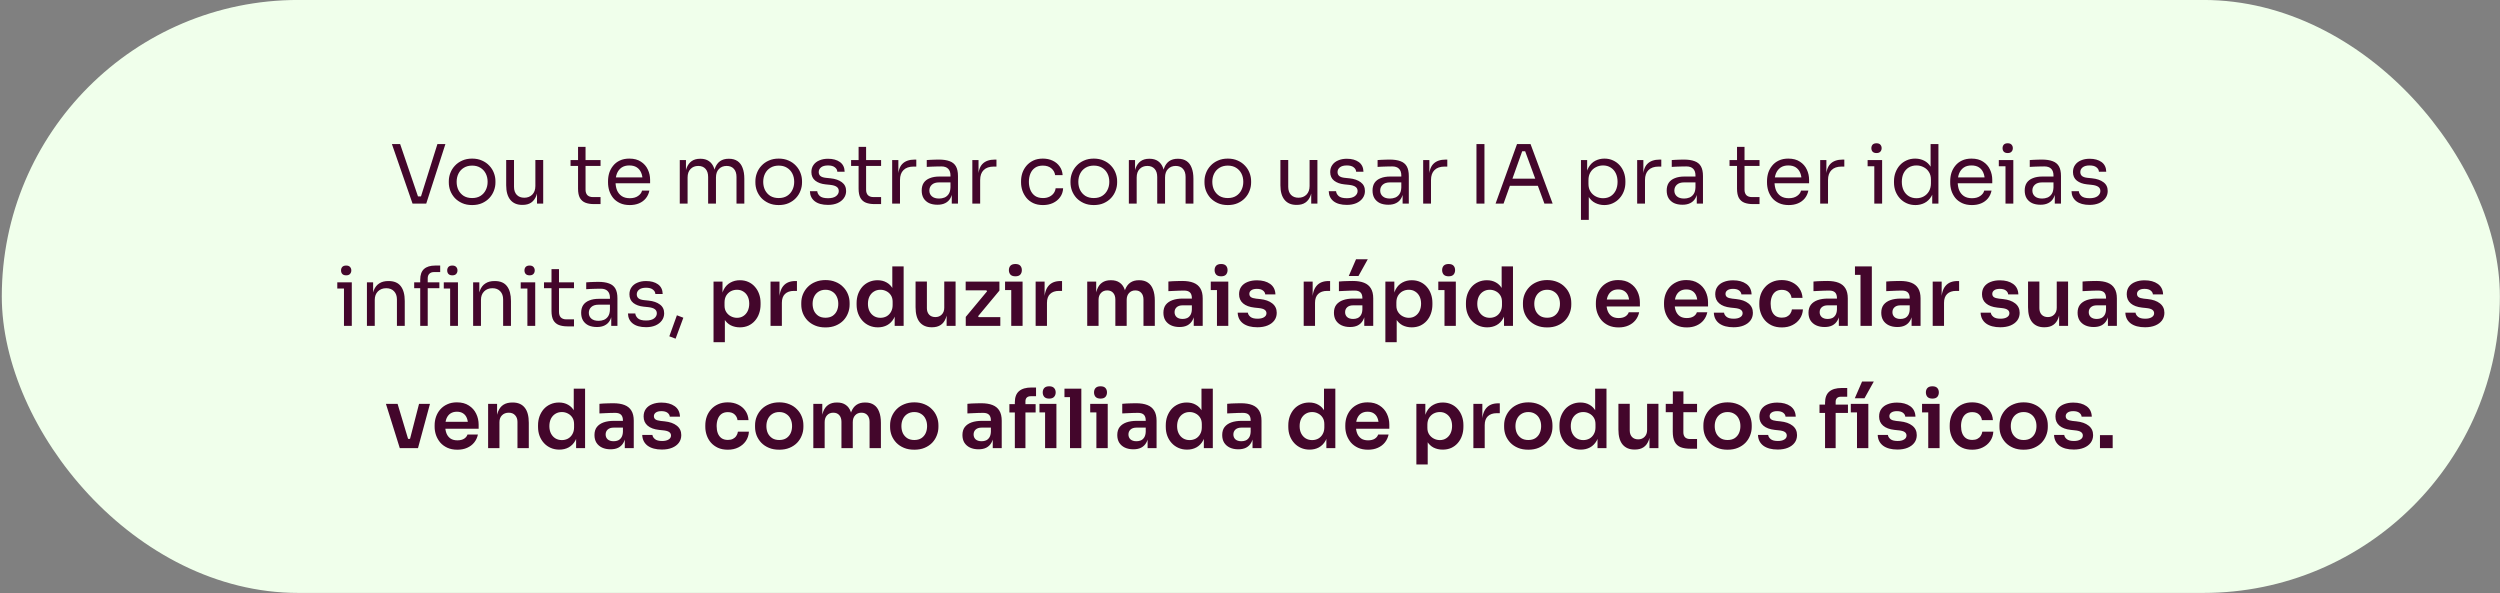<svg xmlns="http://www.w3.org/2000/svg" width="552" height="131" viewBox="0 0 552 131" fill="none"><rect x="0" y="0" width="552" height="131" fill="#808080" stroke="none"/><rect x="0.396" y="-0.008" width="551.578" height="130.924" rx="65.462" fill="#F0FFEB"></rect><path d="M91.089 44.954L86.535 31.814H88.353L92.439 43.802L91.575 43.37H93.735L92.817 43.802L96.579 31.814H98.343L94.113 44.954H91.089ZM104.246 45.278C103.406 45.278 102.668 45.134 102.032 44.846C101.396 44.558 100.856 44.18 100.412 43.712C99.98 43.232 99.65 42.698 99.422 42.11C99.206 41.522 99.098 40.922 99.098 40.31V39.986C99.098 39.374 99.212 38.774 99.44 38.186C99.668 37.586 100.004 37.052 100.448 36.584C100.892 36.104 101.432 35.726 102.068 35.45C102.704 35.162 103.43 35.018 104.246 35.018C105.062 35.018 105.788 35.162 106.424 35.45C107.06 35.726 107.6 36.104 108.044 36.584C108.488 37.052 108.824 37.586 109.052 38.186C109.28 38.774 109.394 39.374 109.394 39.986V40.31C109.394 40.922 109.28 41.522 109.052 42.11C108.836 42.698 108.506 43.232 108.062 43.712C107.63 44.18 107.096 44.558 106.46 44.846C105.824 45.134 105.086 45.278 104.246 45.278ZM104.246 43.73C104.966 43.73 105.578 43.574 106.082 43.262C106.598 42.938 106.988 42.506 107.252 41.966C107.528 41.426 107.666 40.82 107.666 40.148C107.666 39.464 107.528 38.852 107.252 38.312C106.976 37.772 106.58 37.346 106.064 37.034C105.56 36.722 104.954 36.566 104.246 36.566C103.55 36.566 102.944 36.722 102.428 37.034C101.912 37.346 101.516 37.772 101.24 38.312C100.964 38.852 100.826 39.464 100.826 40.148C100.826 40.82 100.958 41.426 101.222 41.966C101.498 42.506 101.888 42.938 102.392 43.262C102.908 43.574 103.526 43.73 104.246 43.73ZM115.312 45.242C114.172 45.242 113.296 44.87 112.684 44.126C112.072 43.382 111.766 42.308 111.766 40.904V35.324H113.494V41.246C113.494 42.002 113.698 42.596 114.106 43.028C114.514 43.448 115.066 43.658 115.762 43.658C116.482 43.658 117.07 43.43 117.526 42.974C117.982 42.506 118.21 41.87 118.21 41.066V35.324H119.938V44.954H118.57V40.832H118.786C118.786 41.78 118.66 42.584 118.408 43.244C118.156 43.892 117.778 44.39 117.274 44.738C116.782 45.074 116.152 45.242 115.384 45.242H115.312ZM131.125 45.062C130.405 45.062 129.781 44.96 129.253 44.756C128.737 44.552 128.335 44.204 128.047 43.712C127.771 43.208 127.633 42.53 127.633 41.678V32.426H129.289V41.894C129.289 42.41 129.427 42.812 129.703 43.1C129.991 43.376 130.393 43.514 130.909 43.514H132.601V45.062H131.125ZM125.977 36.638V35.342H132.601V36.638H125.977ZM139.06 45.278C138.22 45.278 137.494 45.134 136.882 44.846C136.27 44.558 135.772 44.18 135.388 43.712C135.004 43.232 134.716 42.698 134.524 42.11C134.344 41.522 134.254 40.922 134.254 40.31V39.986C134.254 39.362 134.344 38.756 134.524 38.168C134.716 37.58 135.004 37.052 135.388 36.584C135.772 36.104 136.258 35.726 136.846 35.45C137.446 35.162 138.148 35.018 138.952 35.018C139.996 35.018 140.854 35.246 141.526 35.702C142.21 36.146 142.714 36.722 143.038 37.43C143.374 38.138 143.542 38.894 143.542 39.698V40.472H135.01V39.176H142.282L141.886 39.878C141.886 39.194 141.778 38.606 141.562 38.114C141.346 37.61 141.022 37.22 140.59 36.944C140.158 36.668 139.612 36.53 138.952 36.53C138.268 36.53 137.698 36.686 137.242 36.998C136.798 37.31 136.462 37.736 136.234 38.276C136.018 38.816 135.91 39.44 135.91 40.148C135.91 40.832 136.018 41.45 136.234 42.002C136.462 42.542 136.81 42.974 137.278 43.298C137.746 43.61 138.34 43.766 139.06 43.766C139.816 43.766 140.428 43.598 140.896 43.262C141.376 42.926 141.664 42.536 141.76 42.092H143.38C143.248 42.752 142.984 43.322 142.588 43.802C142.192 44.282 141.694 44.648 141.094 44.9C140.494 45.152 139.816 45.278 139.06 45.278ZM150.092 44.954V35.342H151.46V39.464H151.244C151.244 38.528 151.364 37.736 151.604 37.088C151.856 36.428 152.228 35.924 152.72 35.576C153.212 35.228 153.836 35.054 154.592 35.054H154.664C155.42 35.054 156.044 35.228 156.536 35.576C157.04 35.924 157.412 36.428 157.652 37.088C157.892 37.736 158.012 38.528 158.012 39.464H157.508C157.508 38.528 157.634 37.736 157.886 37.088C158.138 36.428 158.51 35.924 159.002 35.576C159.506 35.228 160.136 35.054 160.892 35.054H160.964C161.72 35.054 162.35 35.228 162.854 35.576C163.358 35.924 163.73 36.428 163.97 37.088C164.222 37.736 164.348 38.528 164.348 39.464V44.954H162.62V39.086C162.62 38.306 162.428 37.706 162.044 37.286C161.66 36.854 161.126 36.638 160.442 36.638C159.734 36.638 159.164 36.866 158.732 37.322C158.3 37.766 158.084 38.39 158.084 39.194V44.954H156.356V39.086C156.356 38.306 156.164 37.706 155.78 37.286C155.396 36.854 154.862 36.638 154.178 36.638C153.47 36.638 152.9 36.866 152.468 37.322C152.036 37.766 151.82 38.39 151.82 39.194V44.954H150.092ZM171.939 45.278C171.099 45.278 170.361 45.134 169.725 44.846C169.089 44.558 168.549 44.18 168.105 43.712C167.673 43.232 167.343 42.698 167.115 42.11C166.899 41.522 166.791 40.922 166.791 40.31V39.986C166.791 39.374 166.905 38.774 167.133 38.186C167.361 37.586 167.697 37.052 168.141 36.584C168.585 36.104 169.125 35.726 169.761 35.45C170.397 35.162 171.123 35.018 171.939 35.018C172.755 35.018 173.481 35.162 174.117 35.45C174.753 35.726 175.293 36.104 175.737 36.584C176.181 37.052 176.517 37.586 176.745 38.186C176.973 38.774 177.087 39.374 177.087 39.986V40.31C177.087 40.922 176.973 41.522 176.745 42.11C176.529 42.698 176.199 43.232 175.755 43.712C175.323 44.18 174.789 44.558 174.153 44.846C173.517 45.134 172.779 45.278 171.939 45.278ZM171.939 43.73C172.659 43.73 173.271 43.574 173.775 43.262C174.291 42.938 174.681 42.506 174.945 41.966C175.221 41.426 175.359 40.82 175.359 40.148C175.359 39.464 175.221 38.852 174.945 38.312C174.669 37.772 174.273 37.346 173.757 37.034C173.253 36.722 172.647 36.566 171.939 36.566C171.243 36.566 170.637 36.722 170.121 37.034C169.605 37.346 169.209 37.772 168.933 38.312C168.657 38.852 168.519 39.464 168.519 40.148C168.519 40.82 168.651 41.426 168.915 41.966C169.191 42.506 169.581 42.938 170.085 43.262C170.601 43.574 171.219 43.73 171.939 43.73ZM182.826 45.242C181.566 45.242 180.588 44.972 179.892 44.432C179.208 43.892 178.854 43.154 178.83 42.218H180.45C180.474 42.59 180.66 42.944 181.008 43.28C181.368 43.604 181.974 43.766 182.826 43.766C183.594 43.766 184.182 43.616 184.59 43.316C184.998 43.004 185.202 42.626 185.202 42.182C185.202 41.786 185.052 41.48 184.752 41.264C184.452 41.036 183.966 40.886 183.294 40.814L182.25 40.706C181.338 40.61 180.594 40.34 180.018 39.896C179.442 39.44 179.154 38.804 179.154 37.988C179.154 37.376 179.31 36.854 179.622 36.422C179.934 35.978 180.366 35.642 180.918 35.414C181.47 35.174 182.106 35.054 182.826 35.054C183.906 35.054 184.782 35.294 185.454 35.774C186.126 36.254 186.474 36.968 186.498 37.916H184.878C184.866 37.532 184.686 37.208 184.338 36.944C184.002 36.668 183.498 36.53 182.826 36.53C182.154 36.53 181.644 36.668 181.296 36.944C180.948 37.22 180.774 37.568 180.774 37.988C180.774 38.348 180.894 38.636 181.134 38.852C181.386 39.068 181.794 39.206 182.358 39.266L183.402 39.374C184.434 39.482 185.262 39.77 185.886 40.238C186.51 40.694 186.822 41.342 186.822 42.182C186.822 42.782 186.648 43.316 186.3 43.784C185.964 44.24 185.496 44.6 184.896 44.864C184.296 45.116 183.606 45.242 182.826 45.242ZM193.07 45.062C192.35 45.062 191.726 44.96 191.198 44.756C190.682 44.552 190.28 44.204 189.992 43.712C189.716 43.208 189.578 42.53 189.578 41.678V32.426H191.234V41.894C191.234 42.41 191.372 42.812 191.648 43.1C191.936 43.376 192.338 43.514 192.854 43.514H194.546V45.062H193.07ZM187.922 36.638V35.342H194.546V36.638H187.922ZM196.99 44.954V35.342H198.358V39.302H198.286C198.286 37.898 198.592 36.872 199.204 36.224C199.828 35.564 200.758 35.234 201.994 35.234H202.318V36.782H201.706C200.746 36.782 200.008 37.04 199.492 37.556C198.976 38.06 198.718 38.792 198.718 39.752V44.954H196.99ZM210.152 44.954V42.074H209.864V38.744C209.864 38.084 209.69 37.586 209.342 37.25C209.006 36.914 208.508 36.746 207.848 36.746C207.476 36.746 207.092 36.752 206.696 36.764C206.3 36.776 205.922 36.788 205.562 36.8C205.202 36.812 204.89 36.83 204.626 36.854V35.342C204.89 35.318 205.166 35.3 205.454 35.288C205.754 35.264 206.06 35.252 206.372 35.252C206.684 35.24 206.984 35.234 207.272 35.234C208.256 35.234 209.06 35.354 209.684 35.594C210.308 35.822 210.77 36.2 211.07 36.728C211.37 37.256 211.52 37.97 211.52 38.87V44.954H210.152ZM207.002 45.206C206.282 45.206 205.658 45.086 205.13 44.846C204.614 44.594 204.212 44.234 203.924 43.766C203.648 43.298 203.51 42.734 203.51 42.074C203.51 41.39 203.66 40.82 203.96 40.364C204.272 39.908 204.722 39.566 205.31 39.338C205.898 39.098 206.606 38.978 207.434 38.978H210.044V40.274H207.362C206.666 40.274 206.132 40.442 205.76 40.778C205.388 41.114 205.202 41.546 205.202 42.074C205.202 42.602 205.388 43.028 205.76 43.352C206.132 43.676 206.666 43.838 207.362 43.838C207.77 43.838 208.16 43.766 208.532 43.622C208.904 43.466 209.21 43.214 209.45 42.866C209.702 42.506 209.84 42.014 209.864 41.39L210.332 42.074C210.272 42.758 210.104 43.334 209.828 43.802C209.564 44.258 209.192 44.606 208.712 44.846C208.244 45.086 207.674 45.206 207.002 45.206ZM214.691 44.954V35.342H216.059V39.302H215.987C215.987 37.898 216.293 36.872 216.905 36.224C217.529 35.564 218.459 35.234 219.695 35.234H220.019V36.782H219.407C218.447 36.782 217.709 37.04 217.193 37.556C216.677 38.06 216.419 38.792 216.419 39.752V44.954H214.691ZM230.292 45.278C229.464 45.278 228.744 45.134 228.132 44.846C227.532 44.558 227.034 44.174 226.638 43.694C226.242 43.202 225.942 42.662 225.738 42.074C225.546 41.486 225.45 40.898 225.45 40.31V39.986C225.45 39.374 225.546 38.774 225.738 38.186C225.942 37.598 226.242 37.07 226.638 36.602C227.046 36.122 227.55 35.738 228.15 35.45C228.75 35.162 229.452 35.018 230.256 35.018C231.06 35.018 231.78 35.168 232.416 35.468C233.064 35.768 233.58 36.194 233.964 36.746C234.36 37.286 234.582 37.928 234.63 38.672H232.974C232.89 38.072 232.614 37.574 232.146 37.178C231.678 36.77 231.048 36.566 230.256 36.566C229.572 36.566 229.002 36.722 228.546 37.034C228.09 37.346 227.748 37.772 227.52 38.312C227.292 38.852 227.178 39.464 227.178 40.148C227.178 40.808 227.292 41.414 227.52 41.966C227.748 42.506 228.09 42.938 228.546 43.262C229.014 43.574 229.596 43.73 230.292 43.73C230.832 43.73 231.3 43.634 231.696 43.442C232.092 43.25 232.41 42.992 232.65 42.668C232.89 42.344 233.034 41.978 233.082 41.57H234.738C234.702 42.326 234.48 42.98 234.072 43.532C233.676 44.084 233.148 44.516 232.488 44.828C231.84 45.128 231.108 45.278 230.292 45.278ZM241.514 45.278C240.674 45.278 239.936 45.134 239.3 44.846C238.664 44.558 238.124 44.18 237.68 43.712C237.248 43.232 236.918 42.698 236.69 42.11C236.474 41.522 236.366 40.922 236.366 40.31V39.986C236.366 39.374 236.48 38.774 236.708 38.186C236.936 37.586 237.272 37.052 237.716 36.584C238.16 36.104 238.7 35.726 239.336 35.45C239.972 35.162 240.698 35.018 241.514 35.018C242.33 35.018 243.056 35.162 243.692 35.45C244.328 35.726 244.868 36.104 245.312 36.584C245.756 37.052 246.092 37.586 246.32 38.186C246.548 38.774 246.662 39.374 246.662 39.986V40.31C246.662 40.922 246.548 41.522 246.32 42.11C246.104 42.698 245.774 43.232 245.33 43.712C244.898 44.18 244.364 44.558 243.728 44.846C243.092 45.134 242.354 45.278 241.514 45.278ZM241.514 43.73C242.234 43.73 242.846 43.574 243.35 43.262C243.866 42.938 244.256 42.506 244.52 41.966C244.796 41.426 244.934 40.82 244.934 40.148C244.934 39.464 244.796 38.852 244.52 38.312C244.244 37.772 243.848 37.346 243.332 37.034C242.828 36.722 242.222 36.566 241.514 36.566C240.818 36.566 240.212 36.722 239.696 37.034C239.18 37.346 238.784 37.772 238.508 38.312C238.232 38.852 238.094 39.464 238.094 40.148C238.094 40.82 238.226 41.426 238.49 41.966C238.766 42.506 239.156 42.938 239.66 43.262C240.176 43.574 240.794 43.73 241.514 43.73ZM249.25 44.954V35.342H250.618V39.464H250.402C250.402 38.528 250.522 37.736 250.762 37.088C251.014 36.428 251.386 35.924 251.878 35.576C252.37 35.228 252.994 35.054 253.75 35.054H253.822C254.578 35.054 255.202 35.228 255.694 35.576C256.198 35.924 256.57 36.428 256.81 37.088C257.05 37.736 257.17 38.528 257.17 39.464H256.666C256.666 38.528 256.792 37.736 257.044 37.088C257.296 36.428 257.668 35.924 258.16 35.576C258.664 35.228 259.294 35.054 260.05 35.054H260.122C260.878 35.054 261.508 35.228 262.012 35.576C262.516 35.924 262.888 36.428 263.128 37.088C263.38 37.736 263.506 38.528 263.506 39.464V44.954H261.778V39.086C261.778 38.306 261.586 37.706 261.202 37.286C260.818 36.854 260.284 36.638 259.6 36.638C258.892 36.638 258.322 36.866 257.89 37.322C257.458 37.766 257.242 38.39 257.242 39.194V44.954H255.514V39.086C255.514 38.306 255.322 37.706 254.938 37.286C254.554 36.854 254.02 36.638 253.336 36.638C252.628 36.638 252.058 36.866 251.626 37.322C251.194 37.766 250.978 38.39 250.978 39.194V44.954H249.25ZM271.098 45.278C270.258 45.278 269.52 45.134 268.884 44.846C268.248 44.558 267.708 44.18 267.264 43.712C266.832 43.232 266.502 42.698 266.274 42.11C266.058 41.522 265.95 40.922 265.95 40.31V39.986C265.95 39.374 266.064 38.774 266.292 38.186C266.52 37.586 266.856 37.052 267.3 36.584C267.744 36.104 268.284 35.726 268.92 35.45C269.556 35.162 270.282 35.018 271.098 35.018C271.914 35.018 272.64 35.162 273.276 35.45C273.912 35.726 274.452 36.104 274.896 36.584C275.34 37.052 275.676 37.586 275.904 38.186C276.132 38.774 276.246 39.374 276.246 39.986V40.31C276.246 40.922 276.132 41.522 275.904 42.11C275.688 42.698 275.358 43.232 274.914 43.712C274.482 44.18 273.948 44.558 273.312 44.846C272.676 45.134 271.938 45.278 271.098 45.278ZM271.098 43.73C271.818 43.73 272.43 43.574 272.934 43.262C273.45 42.938 273.84 42.506 274.104 41.966C274.38 41.426 274.518 40.82 274.518 40.148C274.518 39.464 274.38 38.852 274.104 38.312C273.828 37.772 273.432 37.346 272.916 37.034C272.412 36.722 271.806 36.566 271.098 36.566C270.402 36.566 269.796 36.722 269.28 37.034C268.764 37.346 268.368 37.772 268.092 38.312C267.816 38.852 267.678 39.464 267.678 40.148C267.678 40.82 267.81 41.426 268.074 41.966C268.35 42.506 268.74 42.938 269.244 43.262C269.76 43.574 270.378 43.73 271.098 43.73ZM286.259 45.242C285.119 45.242 284.243 44.87 283.631 44.126C283.019 43.382 282.713 42.308 282.713 40.904V35.324H284.441V41.246C284.441 42.002 284.645 42.596 285.053 43.028C285.461 43.448 286.013 43.658 286.709 43.658C287.429 43.658 288.017 43.43 288.473 42.974C288.929 42.506 289.157 41.87 289.157 41.066V35.324H290.885V44.954H289.517V40.832H289.733C289.733 41.78 289.607 42.584 289.355 43.244C289.103 43.892 288.725 44.39 288.221 44.738C287.729 45.074 287.099 45.242 286.331 45.242H286.259ZM297.382 45.242C296.122 45.242 295.144 44.972 294.448 44.432C293.764 43.892 293.41 43.154 293.386 42.218H295.006C295.03 42.59 295.216 42.944 295.564 43.28C295.924 43.604 296.53 43.766 297.382 43.766C298.15 43.766 298.738 43.616 299.146 43.316C299.554 43.004 299.758 42.626 299.758 42.182C299.758 41.786 299.608 41.48 299.308 41.264C299.008 41.036 298.522 40.886 297.85 40.814L296.806 40.706C295.894 40.61 295.15 40.34 294.574 39.896C293.998 39.44 293.71 38.804 293.71 37.988C293.71 37.376 293.866 36.854 294.178 36.422C294.49 35.978 294.922 35.642 295.474 35.414C296.026 35.174 296.662 35.054 297.382 35.054C298.462 35.054 299.338 35.294 300.01 35.774C300.682 36.254 301.03 36.968 301.054 37.916H299.434C299.422 37.532 299.242 37.208 298.894 36.944C298.558 36.668 298.054 36.53 297.382 36.53C296.71 36.53 296.2 36.668 295.852 36.944C295.504 37.22 295.33 37.568 295.33 37.988C295.33 38.348 295.45 38.636 295.69 38.852C295.942 39.068 296.35 39.206 296.914 39.266L297.958 39.374C298.99 39.482 299.818 39.77 300.442 40.238C301.066 40.694 301.378 41.342 301.378 42.182C301.378 42.782 301.204 43.316 300.856 43.784C300.52 44.24 300.052 44.6 299.452 44.864C298.852 45.116 298.162 45.242 297.382 45.242ZM309.697 44.954V42.074H309.409V38.744C309.409 38.084 309.235 37.586 308.887 37.25C308.551 36.914 308.053 36.746 307.393 36.746C307.021 36.746 306.637 36.752 306.241 36.764C305.845 36.776 305.467 36.788 305.107 36.8C304.747 36.812 304.435 36.83 304.171 36.854V35.342C304.435 35.318 304.711 35.3 304.999 35.288C305.299 35.264 305.605 35.252 305.917 35.252C306.229 35.24 306.529 35.234 306.817 35.234C307.801 35.234 308.605 35.354 309.229 35.594C309.853 35.822 310.315 36.2 310.615 36.728C310.915 37.256 311.065 37.97 311.065 38.87V44.954H309.697ZM306.547 45.206C305.827 45.206 305.203 45.086 304.675 44.846C304.159 44.594 303.757 44.234 303.469 43.766C303.193 43.298 303.055 42.734 303.055 42.074C303.055 41.39 303.205 40.82 303.505 40.364C303.817 39.908 304.267 39.566 304.855 39.338C305.443 39.098 306.151 38.978 306.979 38.978H309.589V40.274H306.907C306.211 40.274 305.677 40.442 305.305 40.778C304.933 41.114 304.747 41.546 304.747 42.074C304.747 42.602 304.933 43.028 305.305 43.352C305.677 43.676 306.211 43.838 306.907 43.838C307.315 43.838 307.705 43.766 308.077 43.622C308.449 43.466 308.755 43.214 308.995 42.866C309.247 42.506 309.385 42.014 309.409 41.39L309.877 42.074C309.817 42.758 309.649 43.334 309.373 43.802C309.109 44.258 308.737 44.606 308.257 44.846C307.789 45.086 307.219 45.206 306.547 45.206ZM314.236 44.954V35.342H315.604V39.302H315.532C315.532 37.898 315.838 36.872 316.45 36.224C317.074 35.564 318.004 35.234 319.24 35.234H319.564V36.782H318.952C317.992 36.782 317.254 37.04 316.738 37.556C316.222 38.06 315.964 38.792 315.964 39.752V44.954H314.236ZM326.003 44.954V31.814H327.767V44.954H326.003ZM330.223 44.954L334.957 31.814H337.945L342.823 44.954H341.005L336.595 32.966L337.459 33.398H335.335L336.253 32.966L331.987 44.954H330.223ZM333.049 41.03L333.643 39.446H339.313L339.907 41.03H333.049ZM349.076 48.554V35.342H350.444V39.5L350.12 39.464C350.18 38.432 350.396 37.592 350.768 36.944C351.152 36.284 351.65 35.798 352.262 35.486C352.874 35.174 353.54 35.018 354.26 35.018C354.956 35.018 355.586 35.15 356.15 35.414C356.726 35.678 357.218 36.038 357.626 36.494C358.034 36.95 358.346 37.478 358.562 38.078C358.778 38.678 358.886 39.314 358.886 39.986V40.31C358.886 40.982 358.772 41.618 358.544 42.218C358.316 42.818 357.992 43.346 357.572 43.802C357.164 44.258 356.672 44.618 356.096 44.882C355.532 45.146 354.908 45.278 354.224 45.278C353.54 45.278 352.886 45.128 352.262 44.828C351.638 44.528 351.122 44.042 350.714 43.37C350.306 42.698 350.072 41.816 350.012 40.724L350.804 42.164V48.554H349.076ZM353.954 43.766C354.602 43.766 355.166 43.616 355.646 43.316C356.126 43.004 356.498 42.578 356.762 42.038C357.026 41.486 357.158 40.856 357.158 40.148C357.158 39.428 357.026 38.798 356.762 38.258C356.498 37.718 356.126 37.298 355.646 36.998C355.166 36.686 354.602 36.53 353.954 36.53C353.378 36.53 352.844 36.662 352.352 36.926C351.86 37.178 351.464 37.55 351.164 38.042C350.876 38.522 350.732 39.104 350.732 39.788V40.616C350.732 41.276 350.882 41.84 351.182 42.308C351.482 42.776 351.878 43.136 352.37 43.388C352.862 43.64 353.39 43.766 353.954 43.766ZM361.486 44.954V35.342H362.854V39.302H362.782C362.782 37.898 363.088 36.872 363.7 36.224C364.324 35.564 365.254 35.234 366.49 35.234H366.814V36.782H366.202C365.242 36.782 364.504 37.04 363.988 37.556C363.472 38.06 363.214 38.792 363.214 39.752V44.954H361.486ZM374.648 44.954V42.074H374.36V38.744C374.36 38.084 374.186 37.586 373.838 37.25C373.502 36.914 373.004 36.746 372.344 36.746C371.972 36.746 371.588 36.752 371.192 36.764C370.796 36.776 370.418 36.788 370.058 36.8C369.698 36.812 369.386 36.83 369.122 36.854V35.342C369.386 35.318 369.662 35.3 369.95 35.288C370.25 35.264 370.556 35.252 370.868 35.252C371.18 35.24 371.48 35.234 371.768 35.234C372.752 35.234 373.556 35.354 374.18 35.594C374.804 35.822 375.266 36.2 375.566 36.728C375.866 37.256 376.016 37.97 376.016 38.87V44.954H374.648ZM371.498 45.206C370.778 45.206 370.154 45.086 369.626 44.846C369.11 44.594 368.708 44.234 368.42 43.766C368.144 43.298 368.006 42.734 368.006 42.074C368.006 41.39 368.156 40.82 368.456 40.364C368.768 39.908 369.218 39.566 369.806 39.338C370.394 39.098 371.102 38.978 371.93 38.978H374.54V40.274H371.858C371.162 40.274 370.628 40.442 370.256 40.778C369.884 41.114 369.698 41.546 369.698 42.074C369.698 42.602 369.884 43.028 370.256 43.352C370.628 43.676 371.162 43.838 371.858 43.838C372.266 43.838 372.656 43.766 373.028 43.622C373.4 43.466 373.706 43.214 373.946 42.866C374.198 42.506 374.336 42.014 374.36 41.39L374.828 42.074C374.768 42.758 374.6 43.334 374.324 43.802C374.06 44.258 373.688 44.606 373.208 44.846C372.74 45.086 372.17 45.206 371.498 45.206ZM387.027 45.062C386.307 45.062 385.683 44.96 385.155 44.756C384.639 44.552 384.237 44.204 383.949 43.712C383.673 43.208 383.535 42.53 383.535 41.678V32.426H385.191V41.894C385.191 42.41 385.329 42.812 385.605 43.1C385.893 43.376 386.295 43.514 386.811 43.514H388.503V45.062H387.027ZM381.879 36.638V35.342H388.503V36.638H381.879ZM394.963 45.278C394.123 45.278 393.397 45.134 392.785 44.846C392.173 44.558 391.675 44.18 391.291 43.712C390.907 43.232 390.619 42.698 390.427 42.11C390.247 41.522 390.157 40.922 390.157 40.31V39.986C390.157 39.362 390.247 38.756 390.427 38.168C390.619 37.58 390.907 37.052 391.291 36.584C391.675 36.104 392.161 35.726 392.749 35.45C393.349 35.162 394.051 35.018 394.855 35.018C395.899 35.018 396.757 35.246 397.429 35.702C398.113 36.146 398.617 36.722 398.941 37.43C399.277 38.138 399.445 38.894 399.445 39.698V40.472H390.913V39.176H398.185L397.789 39.878C397.789 39.194 397.681 38.606 397.465 38.114C397.249 37.61 396.925 37.22 396.493 36.944C396.061 36.668 395.515 36.53 394.855 36.53C394.171 36.53 393.601 36.686 393.145 36.998C392.701 37.31 392.365 37.736 392.137 38.276C391.921 38.816 391.813 39.44 391.813 40.148C391.813 40.832 391.921 41.45 392.137 42.002C392.365 42.542 392.713 42.974 393.181 43.298C393.649 43.61 394.243 43.766 394.963 43.766C395.719 43.766 396.331 43.598 396.799 43.262C397.279 42.926 397.567 42.536 397.663 42.092H399.283C399.151 42.752 398.887 43.322 398.491 43.802C398.095 44.282 397.597 44.648 396.997 44.9C396.397 45.152 395.719 45.278 394.963 45.278ZM401.898 44.954V35.342H403.266V39.302H403.194C403.194 37.898 403.5 36.872 404.112 36.224C404.736 35.564 405.666 35.234 406.902 35.234H407.226V36.782H406.614C405.654 36.782 404.916 37.04 404.4 37.556C403.884 38.06 403.626 38.792 403.626 39.752V44.954H401.898ZM413.845 44.954V35.342H415.573V44.954H413.845ZM412.369 36.71V35.342H415.573V36.71H412.369ZM414.331 33.794C413.947 33.794 413.659 33.692 413.467 33.488C413.287 33.284 413.197 33.026 413.197 32.714C413.197 32.402 413.287 32.144 413.467 31.94C413.659 31.736 413.947 31.634 414.331 31.634C414.715 31.634 414.997 31.736 415.177 31.94C415.369 32.144 415.465 32.402 415.465 32.714C415.465 33.026 415.369 33.284 415.177 33.488C414.997 33.692 414.715 33.794 414.331 33.794ZM422.928 45.278C422.244 45.278 421.614 45.152 421.038 44.9C420.462 44.648 419.958 44.294 419.526 43.838C419.106 43.382 418.776 42.854 418.536 42.254C418.308 41.654 418.194 41.006 418.194 40.31V39.986C418.194 39.302 418.308 38.66 418.536 38.06C418.764 37.46 419.082 36.932 419.49 36.476C419.91 36.02 420.402 35.666 420.966 35.414C421.542 35.15 422.178 35.018 422.874 35.018C423.606 35.018 424.272 35.174 424.872 35.486C425.472 35.786 425.964 36.26 426.348 36.908C426.732 37.556 426.948 38.396 426.996 39.428L426.276 38.276V31.814H428.004V44.954H426.636V40.688H427.14C427.092 41.78 426.864 42.668 426.456 43.352C426.048 44.024 425.532 44.516 424.908 44.828C424.296 45.128 423.636 45.278 422.928 45.278ZM423.162 43.766C423.75 43.766 424.284 43.634 424.764 43.37C425.244 43.106 425.628 42.728 425.916 42.236C426.204 41.732 426.348 41.144 426.348 40.472V39.644C426.348 38.984 426.198 38.426 425.898 37.97C425.61 37.502 425.22 37.148 424.728 36.908C424.248 36.656 423.72 36.53 423.144 36.53C422.508 36.53 421.944 36.68 421.452 36.98C420.972 37.28 420.594 37.7 420.318 38.24C420.054 38.78 419.922 39.416 419.922 40.148C419.922 40.88 420.06 41.522 420.336 42.074C420.612 42.614 420.996 43.034 421.488 43.334C421.98 43.622 422.538 43.766 423.162 43.766ZM435.41 45.278C434.57 45.278 433.844 45.134 433.232 44.846C432.62 44.558 432.122 44.18 431.738 43.712C431.354 43.232 431.066 42.698 430.874 42.11C430.694 41.522 430.604 40.922 430.604 40.31V39.986C430.604 39.362 430.694 38.756 430.874 38.168C431.066 37.58 431.354 37.052 431.738 36.584C432.122 36.104 432.608 35.726 433.196 35.45C433.796 35.162 434.498 35.018 435.302 35.018C436.346 35.018 437.204 35.246 437.876 35.702C438.56 36.146 439.064 36.722 439.388 37.43C439.724 38.138 439.892 38.894 439.892 39.698V40.472H431.36V39.176H438.632L438.236 39.878C438.236 39.194 438.128 38.606 437.912 38.114C437.696 37.61 437.372 37.22 436.94 36.944C436.508 36.668 435.962 36.53 435.302 36.53C434.618 36.53 434.048 36.686 433.592 36.998C433.148 37.31 432.812 37.736 432.584 38.276C432.368 38.816 432.26 39.44 432.26 40.148C432.26 40.832 432.368 41.45 432.584 42.002C432.812 42.542 433.16 42.974 433.628 43.298C434.096 43.61 434.69 43.766 435.41 43.766C436.166 43.766 436.778 43.598 437.246 43.262C437.726 42.926 438.014 42.536 438.11 42.092H439.73C439.598 42.752 439.334 43.322 438.938 43.802C438.542 44.282 438.044 44.648 437.444 44.9C436.844 45.152 436.166 45.278 435.41 45.278ZM442.813 44.954V35.342H444.541V44.954H442.813ZM441.337 36.71V35.342H444.541V36.71H441.337ZM443.299 33.794C442.915 33.794 442.627 33.692 442.435 33.488C442.255 33.284 442.165 33.026 442.165 32.714C442.165 32.402 442.255 32.144 442.435 31.94C442.627 31.736 442.915 31.634 443.299 31.634C443.683 31.634 443.965 31.736 444.145 31.94C444.337 32.144 444.433 32.402 444.433 32.714C444.433 33.026 444.337 33.284 444.145 33.488C443.965 33.692 443.683 33.794 443.299 33.794ZM453.697 44.954V42.074H453.409V38.744C453.409 38.084 453.235 37.586 452.887 37.25C452.551 36.914 452.053 36.746 451.393 36.746C451.021 36.746 450.637 36.752 450.241 36.764C449.845 36.776 449.467 36.788 449.107 36.8C448.747 36.812 448.435 36.83 448.171 36.854V35.342C448.435 35.318 448.711 35.3 448.999 35.288C449.299 35.264 449.605 35.252 449.917 35.252C450.229 35.24 450.529 35.234 450.817 35.234C451.801 35.234 452.605 35.354 453.229 35.594C453.853 35.822 454.315 36.2 454.615 36.728C454.915 37.256 455.065 37.97 455.065 38.87V44.954H453.697ZM450.547 45.206C449.827 45.206 449.203 45.086 448.675 44.846C448.159 44.594 447.757 44.234 447.469 43.766C447.193 43.298 447.055 42.734 447.055 42.074C447.055 41.39 447.205 40.82 447.505 40.364C447.817 39.908 448.267 39.566 448.855 39.338C449.443 39.098 450.151 38.978 450.979 38.978H453.589V40.274H450.907C450.211 40.274 449.677 40.442 449.305 40.778C448.933 41.114 448.747 41.546 448.747 42.074C448.747 42.602 448.933 43.028 449.305 43.352C449.677 43.676 450.211 43.838 450.907 43.838C451.315 43.838 451.705 43.766 452.077 43.622C452.449 43.466 452.755 43.214 452.995 42.866C453.247 42.506 453.385 42.014 453.409 41.39L453.877 42.074C453.817 42.758 453.649 43.334 453.373 43.802C453.109 44.258 452.737 44.606 452.257 44.846C451.789 45.086 451.219 45.206 450.547 45.206ZM461.386 45.242C460.126 45.242 459.148 44.972 458.452 44.432C457.768 43.892 457.414 43.154 457.39 42.218H459.01C459.034 42.59 459.22 42.944 459.568 43.28C459.928 43.604 460.534 43.766 461.386 43.766C462.154 43.766 462.742 43.616 463.15 43.316C463.558 43.004 463.762 42.626 463.762 42.182C463.762 41.786 463.612 41.48 463.312 41.264C463.012 41.036 462.526 40.886 461.854 40.814L460.81 40.706C459.898 40.61 459.154 40.34 458.578 39.896C458.002 39.44 457.714 38.804 457.714 37.988C457.714 37.376 457.87 36.854 458.182 36.422C458.494 35.978 458.926 35.642 459.478 35.414C460.03 35.174 460.666 35.054 461.386 35.054C462.466 35.054 463.342 35.294 464.014 35.774C464.686 36.254 465.034 36.968 465.058 37.916H463.438C463.426 37.532 463.246 37.208 462.898 36.944C462.562 36.668 462.058 36.53 461.386 36.53C460.714 36.53 460.204 36.668 459.856 36.944C459.508 37.22 459.334 37.568 459.334 37.988C459.334 38.348 459.454 38.636 459.694 38.852C459.946 39.068 460.354 39.206 460.918 39.266L461.962 39.374C462.994 39.482 463.822 39.77 464.446 40.238C465.07 40.694 465.382 41.342 465.382 42.182C465.382 42.782 465.208 43.316 464.86 43.784C464.524 44.24 464.056 44.6 463.456 44.864C462.856 45.116 462.166 45.242 461.386 45.242ZM75.949 71.954V62.342H77.677V71.954H75.949ZM74.473 63.71V62.342H77.677V63.71H74.473ZM76.435 60.794C76.051 60.794 75.763 60.692 75.571 60.488C75.391 60.284 75.301 60.026 75.301 59.714C75.301 59.402 75.391 59.144 75.571 58.94C75.763 58.736 76.051 58.634 76.435 58.634C76.819 58.634 77.101 58.736 77.281 58.94C77.473 59.144 77.569 59.402 77.569 59.714C77.569 60.026 77.473 60.284 77.281 60.488C77.101 60.692 76.819 60.794 76.435 60.794ZM81.018 71.954V62.342H82.386V66.464H82.17C82.17 65.516 82.296 64.718 82.548 64.07C82.812 63.41 83.208 62.912 83.736 62.576C84.264 62.228 84.93 62.054 85.734 62.054H85.806C87.018 62.054 87.912 62.432 88.488 63.188C89.076 63.944 89.37 65.036 89.37 66.464V71.954H87.642V66.104C87.642 65.36 87.432 64.766 87.012 64.322C86.592 63.866 86.016 63.638 85.284 63.638C84.528 63.638 83.916 63.872 83.448 64.34C82.98 64.808 82.746 65.432 82.746 66.212V71.954H81.018ZM92.784 71.954V61.748C92.784 60.68 93.066 59.894 93.63 59.39C94.194 58.886 95.022 58.634 96.114 58.634H97.194V60.074H95.826C95.382 60.074 95.04 60.2 94.8 60.452C94.56 60.692 94.44 61.028 94.44 61.46V71.954H92.784ZM91.452 63.638V62.342H97.014V63.638H91.452ZM99.39 71.954V62.342H101.118V71.954H99.39ZM97.986 63.71V62.342H101.118V63.71H97.986ZM99.876 60.794C99.492 60.794 99.204 60.692 99.012 60.488C98.832 60.284 98.742 60.026 98.742 59.714C98.742 59.402 98.832 59.144 99.012 58.94C99.204 58.736 99.492 58.634 99.876 58.634C100.26 58.634 100.542 58.736 100.722 58.94C100.914 59.144 101.01 59.402 101.01 59.714C101.01 60.026 100.914 60.284 100.722 60.488C100.542 60.692 100.26 60.794 99.876 60.794ZM104.468 71.954V62.342H105.836V66.464H105.62C105.62 65.516 105.746 64.718 105.998 64.07C106.262 63.41 106.658 62.912 107.186 62.576C107.714 62.228 108.38 62.054 109.184 62.054H109.256C110.468 62.054 111.362 62.432 111.938 63.188C112.526 63.944 112.82 65.036 112.82 66.464V71.954H111.092V66.104C111.092 65.36 110.882 64.766 110.462 64.322C110.042 63.866 109.466 63.638 108.734 63.638C107.978 63.638 107.366 63.872 106.898 64.34C106.43 64.808 106.196 65.432 106.196 66.212V71.954H104.468ZM116.449 71.954V62.342H118.177V71.954H116.449ZM114.973 63.71V62.342H118.177V63.71H114.973ZM116.935 60.794C116.551 60.794 116.263 60.692 116.071 60.488C115.891 60.284 115.801 60.026 115.801 59.714C115.801 59.402 115.891 59.144 116.071 58.94C116.263 58.736 116.551 58.634 116.935 58.634C117.319 58.634 117.601 58.736 117.781 58.94C117.973 59.144 118.069 59.402 118.069 59.714C118.069 60.026 117.973 60.284 117.781 60.488C117.601 60.692 117.319 60.794 116.935 60.794ZM125.262 72.062C124.542 72.062 123.918 71.96 123.39 71.756C122.874 71.552 122.472 71.204 122.184 70.712C121.908 70.208 121.77 69.53 121.77 68.678V59.426H123.426V68.894C123.426 69.41 123.564 69.812 123.84 70.1C124.128 70.376 124.53 70.514 125.046 70.514H126.738V72.062H125.262ZM120.114 63.638V62.342H126.738V63.638H120.114ZM134.961 71.954V69.074H134.673V65.744C134.673 65.084 134.499 64.586 134.151 64.25C133.815 63.914 133.317 63.746 132.657 63.746C132.285 63.746 131.901 63.752 131.505 63.764C131.109 63.776 130.731 63.788 130.371 63.8C130.011 63.812 129.699 63.83 129.435 63.854V62.342C129.699 62.318 129.975 62.3 130.263 62.288C130.563 62.264 130.869 62.252 131.181 62.252C131.493 62.24 131.793 62.234 132.081 62.234C133.065 62.234 133.869 62.354 134.493 62.594C135.117 62.822 135.579 63.2 135.879 63.728C136.179 64.256 136.329 64.97 136.329 65.87V71.954H134.961ZM131.811 72.206C131.091 72.206 130.467 72.086 129.939 71.846C129.423 71.594 129.021 71.234 128.733 70.766C128.457 70.298 128.319 69.734 128.319 69.074C128.319 68.39 128.469 67.82 128.769 67.364C129.081 66.908 129.531 66.566 130.119 66.338C130.707 66.098 131.415 65.978 132.243 65.978H134.853V67.274H132.171C131.475 67.274 130.941 67.442 130.569 67.778C130.197 68.114 130.011 68.546 130.011 69.074C130.011 69.602 130.197 70.028 130.569 70.352C130.941 70.676 131.475 70.838 132.171 70.838C132.579 70.838 132.969 70.766 133.341 70.622C133.713 70.466 134.019 70.214 134.259 69.866C134.511 69.506 134.649 69.014 134.673 68.39L135.141 69.074C135.081 69.758 134.913 70.334 134.637 70.802C134.373 71.258 134.001 71.606 133.521 71.846C133.053 72.086 132.483 72.206 131.811 72.206ZM142.651 72.242C141.391 72.242 140.413 71.972 139.717 71.432C139.033 70.892 138.679 70.154 138.655 69.218H140.275C140.299 69.59 140.485 69.944 140.833 70.28C141.193 70.604 141.799 70.766 142.651 70.766C143.419 70.766 144.007 70.616 144.415 70.316C144.823 70.004 145.027 69.626 145.027 69.182C145.027 68.786 144.877 68.48 144.577 68.264C144.277 68.036 143.791 67.886 143.119 67.814L142.075 67.706C141.163 67.61 140.419 67.34 139.843 66.896C139.267 66.44 138.979 65.804 138.979 64.988C138.979 64.376 139.135 63.854 139.447 63.422C139.759 62.978 140.191 62.642 140.743 62.414C141.295 62.174 141.931 62.054 142.651 62.054C143.731 62.054 144.607 62.294 145.279 62.774C145.951 63.254 146.299 63.968 146.323 64.916H144.703C144.691 64.532 144.511 64.208 144.163 63.944C143.827 63.668 143.323 63.53 142.651 63.53C141.979 63.53 141.469 63.668 141.121 63.944C140.773 64.22 140.599 64.568 140.599 64.988C140.599 65.348 140.719 65.636 140.959 65.852C141.211 66.068 141.619 66.206 142.183 66.266L143.227 66.374C144.259 66.482 145.087 66.77 145.711 67.238C146.335 67.694 146.647 68.342 146.647 69.182C146.647 69.782 146.473 70.316 146.125 70.784C145.789 71.24 145.321 71.6 144.721 71.864C144.121 72.116 143.431 72.242 142.651 72.242ZM149.173 74.78L147.787 74.258L149.461 69.614L150.883 70.154L149.173 74.78ZM157.548 75.554V62.18H159.528V66.392L159.222 66.374C159.27 65.378 159.474 64.544 159.834 63.872C160.206 63.2 160.698 62.702 161.31 62.378C161.922 62.042 162.606 61.874 163.362 61.874C164.058 61.874 164.682 62 165.234 62.252C165.798 62.504 166.278 62.858 166.674 63.314C167.082 63.77 167.394 64.304 167.61 64.916C167.826 65.516 167.934 66.164 167.934 66.86V67.238C167.934 67.946 167.826 68.606 167.61 69.218C167.406 69.818 167.1 70.352 166.692 70.82C166.296 71.276 165.816 71.636 165.252 71.9C164.688 72.152 164.058 72.278 163.362 72.278C162.63 72.278 161.958 72.128 161.346 71.828C160.746 71.516 160.26 71.042 159.888 70.406C159.516 69.758 159.306 68.924 159.258 67.904L160.05 69.11V75.554H157.548ZM162.732 70.172C163.272 70.172 163.74 70.04 164.136 69.776C164.544 69.512 164.862 69.146 165.09 68.678C165.318 68.198 165.432 67.658 165.432 67.058C165.432 66.434 165.318 65.894 165.09 65.438C164.862 64.982 164.544 64.628 164.136 64.376C163.74 64.112 163.272 63.98 162.732 63.98C162.24 63.98 161.784 64.088 161.364 64.304C160.956 64.52 160.62 64.838 160.356 65.258C160.104 65.678 159.978 66.182 159.978 66.77V67.49C159.978 68.054 160.11 68.534 160.374 68.93C160.638 69.326 160.98 69.632 161.4 69.848C161.82 70.064 162.264 70.172 162.732 70.172ZM170.134 71.954V62.18H172.114V66.32H172.06C172.06 64.916 172.36 63.854 172.96 63.134C173.56 62.414 174.442 62.054 175.606 62.054H175.966V64.232H175.282C174.442 64.232 173.788 64.46 173.32 64.916C172.864 65.36 172.636 66.008 172.636 66.86V71.954H170.134ZM182.267 72.296C181.403 72.296 180.641 72.158 179.981 71.882C179.321 71.606 178.763 71.234 178.307 70.766C177.851 70.286 177.503 69.746 177.263 69.146C177.035 68.546 176.921 67.922 176.921 67.274V66.896C176.921 66.224 177.041 65.588 177.281 64.988C177.533 64.376 177.887 63.836 178.343 63.368C178.811 62.888 179.375 62.516 180.035 62.252C180.695 61.976 181.439 61.838 182.267 61.838C183.095 61.838 183.839 61.976 184.499 62.252C185.159 62.516 185.717 62.888 186.173 63.368C186.641 63.836 186.995 64.376 187.235 64.988C187.475 65.588 187.595 66.224 187.595 66.896V67.274C187.595 67.922 187.475 68.546 187.235 69.146C187.007 69.746 186.665 70.286 186.209 70.766C185.753 71.234 185.195 71.606 184.535 71.882C183.875 72.158 183.119 72.296 182.267 72.296ZM182.267 70.154C182.879 70.154 183.395 70.022 183.815 69.758C184.235 69.482 184.553 69.116 184.769 68.66C184.985 68.192 185.093 67.664 185.093 67.076C185.093 66.476 184.979 65.948 184.751 65.492C184.535 65.024 184.211 64.658 183.779 64.394C183.359 64.118 182.855 63.98 182.267 63.98C181.679 63.98 181.169 64.118 180.737 64.394C180.317 64.658 179.993 65.024 179.765 65.492C179.537 65.948 179.423 66.476 179.423 67.076C179.423 67.664 179.531 68.192 179.747 68.66C179.975 69.116 180.299 69.482 180.719 69.758C181.139 70.022 181.655 70.154 182.267 70.154ZM193.836 72.278C193.152 72.278 192.522 72.152 191.946 71.9C191.37 71.648 190.872 71.294 190.452 70.838C190.032 70.382 189.708 69.854 189.48 69.254C189.252 68.642 189.138 67.982 189.138 67.274V66.896C189.138 66.2 189.246 65.546 189.462 64.934C189.69 64.322 190.002 63.788 190.398 63.332C190.806 62.876 191.292 62.522 191.856 62.27C192.432 62.006 193.068 61.874 193.764 61.874C194.532 61.874 195.204 62.042 195.78 62.378C196.368 62.702 196.836 63.194 197.184 63.854C197.532 64.514 197.724 65.342 197.76 66.338L197.022 65.474V58.814H199.524V71.954H197.544V67.796H197.976C197.94 68.792 197.736 69.626 197.364 70.298C196.992 70.958 196.5 71.456 195.888 71.792C195.288 72.116 194.604 72.278 193.836 72.278ZM194.394 70.172C194.886 70.172 195.336 70.064 195.744 69.848C196.152 69.62 196.476 69.296 196.716 68.876C196.968 68.444 197.094 67.94 197.094 67.364V66.644C197.094 66.068 196.968 65.588 196.716 65.204C196.464 64.808 196.134 64.508 195.726 64.304C195.318 64.088 194.874 63.98 194.394 63.98C193.854 63.98 193.374 64.112 192.954 64.376C192.546 64.628 192.222 64.988 191.982 65.456C191.754 65.924 191.64 66.47 191.64 67.094C191.64 67.718 191.76 68.264 192 68.732C192.24 69.188 192.564 69.542 192.972 69.794C193.392 70.046 193.866 70.172 194.394 70.172ZM205.702 72.26C204.574 72.26 203.698 71.888 203.074 71.144C202.462 70.4 202.156 69.296 202.156 67.832V62.162H204.658V68.048C204.658 68.648 204.826 69.128 205.162 69.488C205.498 69.836 205.954 70.01 206.53 70.01C207.106 70.01 207.574 69.824 207.934 69.452C208.306 69.08 208.492 68.576 208.492 67.94V62.162H210.994V71.954H209.014V67.796H209.212C209.212 68.78 209.086 69.602 208.834 70.262C208.582 70.922 208.204 71.42 207.7 71.756C207.196 72.092 206.566 72.26 205.81 72.26H205.702ZM213.238 71.954V69.974L218.062 64.178V64.466L217.684 63.962L217.99 64.106H213.22V62.18H220.672V64.16L215.848 69.956V69.686L216.244 70.19L215.938 70.028H220.87V71.954H213.238ZM223.284 71.954V62.18H225.786V71.954H223.284ZM221.916 64.052V62.18H225.786V64.052H221.916ZM224.202 61.01C223.71 61.01 223.344 60.884 223.104 60.632C222.876 60.368 222.762 60.038 222.762 59.642C222.762 59.246 222.876 58.922 223.104 58.67C223.344 58.418 223.71 58.292 224.202 58.292C224.694 58.292 225.054 58.418 225.282 58.67C225.51 58.922 225.624 59.246 225.624 59.642C225.624 60.038 225.51 60.368 225.282 60.632C225.054 60.884 224.694 61.01 224.202 61.01ZM228.669 71.954V62.18H230.649V66.32H230.595C230.595 64.916 230.895 63.854 231.495 63.134C232.095 62.414 232.977 62.054 234.141 62.054H234.501V64.232H233.817C232.977 64.232 232.323 64.46 231.855 64.916C231.399 65.36 231.171 66.008 231.171 66.86V71.954H228.669ZM240.06 71.954V62.18H242.04V66.374H241.86C241.86 65.39 241.986 64.568 242.238 63.908C242.49 63.236 242.862 62.732 243.354 62.396C243.858 62.048 244.482 61.874 245.226 61.874H245.334C246.09 61.874 246.714 62.048 247.206 62.396C247.71 62.732 248.082 63.236 248.322 63.908C248.574 64.568 248.7 65.39 248.7 66.374H248.07C248.07 65.39 248.196 64.568 248.448 63.908C248.712 63.236 249.09 62.732 249.582 62.396C250.086 62.048 250.71 61.874 251.454 61.874H251.562C252.318 61.874 252.948 62.048 253.452 62.396C253.956 62.732 254.334 63.236 254.586 63.908C254.85 64.568 254.982 65.39 254.982 66.374V71.954H252.48V66.14C252.48 65.528 252.324 65.042 252.012 64.682C251.7 64.31 251.256 64.124 250.68 64.124C250.104 64.124 249.642 64.316 249.294 64.7C248.946 65.072 248.772 65.576 248.772 66.212V71.954H246.27V66.14C246.27 65.528 246.114 65.042 245.802 64.682C245.49 64.31 245.046 64.124 244.47 64.124C243.894 64.124 243.432 64.316 243.084 64.7C242.736 65.072 242.562 65.576 242.562 66.212V71.954H240.06ZM263.577 71.954V69.056H263.163V65.834C263.163 65.27 263.025 64.85 262.749 64.574C262.473 64.298 262.047 64.16 261.471 64.16C261.171 64.16 260.811 64.166 260.391 64.178C259.971 64.19 259.545 64.208 259.113 64.232C258.693 64.244 258.315 64.262 257.979 64.286V62.162C258.255 62.138 258.567 62.114 258.915 62.09C259.263 62.066 259.617 62.054 259.977 62.054C260.349 62.042 260.697 62.036 261.021 62.036C262.029 62.036 262.863 62.168 263.523 62.432C264.195 62.696 264.699 63.11 265.035 63.674C265.383 64.238 265.557 64.976 265.557 65.888V71.954H263.577ZM260.427 72.206C259.719 72.206 259.095 72.08 258.555 71.828C258.027 71.576 257.613 71.216 257.313 70.748C257.025 70.28 256.881 69.716 256.881 69.056C256.881 68.336 257.055 67.748 257.403 67.292C257.763 66.836 258.261 66.494 258.897 66.266C259.545 66.038 260.301 65.924 261.165 65.924H263.433V67.418H261.129C260.553 67.418 260.109 67.562 259.797 67.85C259.497 68.126 259.347 68.486 259.347 68.93C259.347 69.374 259.497 69.734 259.797 70.01C260.109 70.286 260.553 70.424 261.129 70.424C261.477 70.424 261.795 70.364 262.083 70.244C262.383 70.112 262.629 69.896 262.821 69.596C263.025 69.284 263.139 68.864 263.163 68.336L263.775 69.038C263.715 69.722 263.547 70.298 263.271 70.766C263.007 71.234 262.635 71.594 262.155 71.846C261.687 72.086 261.111 72.206 260.427 72.206ZM268.705 71.954V62.18H271.207V71.954H268.705ZM267.337 64.052V62.18H271.207V64.052H267.337ZM269.623 61.01C269.131 61.01 268.765 60.884 268.525 60.632C268.297 60.368 268.183 60.038 268.183 59.642C268.183 59.246 268.297 58.922 268.525 58.67C268.765 58.418 269.131 58.292 269.623 58.292C270.115 58.292 270.475 58.418 270.703 58.67C270.931 58.922 271.045 59.246 271.045 59.642C271.045 60.038 270.931 60.368 270.703 60.632C270.475 60.884 270.115 61.01 269.623 61.01ZM277.637 72.26C276.293 72.26 275.237 71.978 274.469 71.414C273.713 70.838 273.317 70.046 273.281 69.038H275.531C275.567 69.374 275.753 69.68 276.089 69.956C276.425 70.232 276.953 70.37 277.673 70.37C278.273 70.37 278.747 70.262 279.095 70.046C279.455 69.83 279.635 69.536 279.635 69.164C279.635 68.84 279.497 68.582 279.221 68.39C278.957 68.198 278.501 68.072 277.853 68.012L276.989 67.922C275.897 67.802 275.057 67.49 274.469 66.986C273.881 66.482 273.587 65.81 273.587 64.97C273.587 64.298 273.755 63.734 274.091 63.278C274.427 62.822 274.889 62.48 275.477 62.252C276.077 62.012 276.761 61.892 277.529 61.892C278.729 61.892 279.701 62.156 280.445 62.684C281.189 63.212 281.579 63.986 281.615 65.006H279.365C279.341 64.67 279.173 64.382 278.861 64.142C278.549 63.902 278.099 63.782 277.511 63.782C276.983 63.782 276.575 63.884 276.287 64.088C275.999 64.292 275.855 64.556 275.855 64.88C275.855 65.192 275.969 65.432 276.197 65.6C276.437 65.768 276.821 65.882 277.349 65.942L278.213 66.032C279.365 66.152 280.265 66.47 280.913 66.986C281.573 67.502 281.903 68.198 281.903 69.074C281.903 69.722 281.723 70.286 281.363 70.766C281.015 71.234 280.523 71.6 279.887 71.864C279.251 72.128 278.501 72.26 277.637 72.26ZM287.855 71.954V62.18H289.835V66.32H289.781C289.781 64.916 290.081 63.854 290.681 63.134C291.281 62.414 292.163 62.054 293.327 62.054H293.687V64.232H293.003C292.163 64.232 291.509 64.46 291.041 64.916C290.585 65.36 290.357 66.008 290.357 66.86V71.954H287.855ZM301.23 71.954V69.056H300.816V65.834C300.816 65.27 300.678 64.85 300.402 64.574C300.126 64.298 299.7 64.16 299.124 64.16C298.824 64.16 298.464 64.166 298.044 64.178C297.624 64.19 297.198 64.208 296.766 64.232C296.346 64.244 295.968 64.262 295.632 64.286V62.162C295.908 62.138 296.22 62.114 296.568 62.09C296.916 62.066 297.27 62.054 297.63 62.054C298.002 62.042 298.35 62.036 298.674 62.036C299.682 62.036 300.516 62.168 301.176 62.432C301.848 62.696 302.352 63.11 302.688 63.674C303.036 64.238 303.21 64.976 303.21 65.888V71.954H301.23ZM298.08 72.206C297.372 72.206 296.748 72.08 296.208 71.828C295.68 71.576 295.266 71.216 294.966 70.748C294.678 70.28 294.534 69.716 294.534 69.056C294.534 68.336 294.708 67.748 295.056 67.292C295.416 66.836 295.914 66.494 296.55 66.266C297.198 66.038 297.954 65.924 298.818 65.924H301.086V67.418H298.782C298.206 67.418 297.762 67.562 297.45 67.85C297.15 68.126 297 68.486 297 68.93C297 69.374 297.15 69.734 297.45 70.01C297.762 70.286 298.206 70.424 298.782 70.424C299.13 70.424 299.448 70.364 299.736 70.244C300.036 70.112 300.282 69.896 300.474 69.596C300.678 69.284 300.792 68.864 300.816 68.336L301.428 69.038C301.368 69.722 301.2 70.298 300.924 70.766C300.66 71.234 300.288 71.594 299.808 71.846C299.34 72.086 298.764 72.206 298.08 72.206ZM297.81 60.938L299.412 57.248H302.004L299.952 60.938H297.81ZM305.89 75.554V62.18H307.87V66.392L307.564 66.374C307.612 65.378 307.816 64.544 308.176 63.872C308.548 63.2 309.04 62.702 309.652 62.378C310.264 62.042 310.948 61.874 311.704 61.874C312.4 61.874 313.024 62 313.576 62.252C314.14 62.504 314.62 62.858 315.016 63.314C315.424 63.77 315.736 64.304 315.952 64.916C316.168 65.516 316.276 66.164 316.276 66.86V67.238C316.276 67.946 316.168 68.606 315.952 69.218C315.748 69.818 315.442 70.352 315.034 70.82C314.638 71.276 314.158 71.636 313.594 71.9C313.03 72.152 312.4 72.278 311.704 72.278C310.972 72.278 310.3 72.128 309.688 71.828C309.088 71.516 308.602 71.042 308.23 70.406C307.858 69.758 307.648 68.924 307.6 67.904L308.392 69.11V75.554H305.89ZM311.074 70.172C311.614 70.172 312.082 70.04 312.478 69.776C312.886 69.512 313.204 69.146 313.432 68.678C313.66 68.198 313.774 67.658 313.774 67.058C313.774 66.434 313.66 65.894 313.432 65.438C313.204 64.982 312.886 64.628 312.478 64.376C312.082 64.112 311.614 63.98 311.074 63.98C310.582 63.98 310.126 64.088 309.706 64.304C309.298 64.52 308.962 64.838 308.698 65.258C308.446 65.678 308.32 66.182 308.32 66.77V67.49C308.32 68.054 308.452 68.534 308.716 68.93C308.98 69.326 309.322 69.632 309.742 69.848C310.162 70.064 310.606 70.172 311.074 70.172ZM318.944 71.954V62.18H321.446V71.954H318.944ZM317.576 64.052V62.18H321.446V64.052H317.576ZM319.862 61.01C319.37 61.01 319.004 60.884 318.764 60.632C318.536 60.368 318.422 60.038 318.422 59.642C318.422 59.246 318.536 58.922 318.764 58.67C319.004 58.418 319.37 58.292 319.862 58.292C320.354 58.292 320.714 58.418 320.942 58.67C321.17 58.922 321.284 59.246 321.284 59.642C321.284 60.038 321.17 60.368 320.942 60.632C320.714 60.884 320.354 61.01 319.862 61.01ZM328.379 72.278C327.695 72.278 327.065 72.152 326.489 71.9C325.913 71.648 325.415 71.294 324.995 70.838C324.575 70.382 324.251 69.854 324.023 69.254C323.795 68.642 323.681 67.982 323.681 67.274V66.896C323.681 66.2 323.789 65.546 324.005 64.934C324.233 64.322 324.545 63.788 324.941 63.332C325.349 62.876 325.835 62.522 326.399 62.27C326.975 62.006 327.611 61.874 328.307 61.874C329.075 61.874 329.747 62.042 330.323 62.378C330.911 62.702 331.379 63.194 331.727 63.854C332.075 64.514 332.267 65.342 332.303 66.338L331.565 65.474V58.814H334.067V71.954H332.087V67.796H332.519C332.483 68.792 332.279 69.626 331.907 70.298C331.535 70.958 331.043 71.456 330.431 71.792C329.831 72.116 329.147 72.278 328.379 72.278ZM328.937 70.172C329.429 70.172 329.879 70.064 330.287 69.848C330.695 69.62 331.019 69.296 331.259 68.876C331.511 68.444 331.637 67.94 331.637 67.364V66.644C331.637 66.068 331.511 65.588 331.259 65.204C331.007 64.808 330.677 64.508 330.269 64.304C329.861 64.088 329.417 63.98 328.937 63.98C328.397 63.98 327.917 64.112 327.497 64.376C327.089 64.628 326.765 64.988 326.525 65.456C326.297 65.924 326.183 66.47 326.183 67.094C326.183 67.718 326.303 68.264 326.543 68.732C326.783 69.188 327.107 69.542 327.515 69.794C327.935 70.046 328.409 70.172 328.937 70.172ZM341.613 72.296C340.749 72.296 339.987 72.158 339.327 71.882C338.667 71.606 338.109 71.234 337.653 70.766C337.197 70.286 336.849 69.746 336.609 69.146C336.381 68.546 336.267 67.922 336.267 67.274V66.896C336.267 66.224 336.387 65.588 336.627 64.988C336.879 64.376 337.233 63.836 337.689 63.368C338.157 62.888 338.721 62.516 339.381 62.252C340.041 61.976 340.785 61.838 341.613 61.838C342.441 61.838 343.185 61.976 343.845 62.252C344.505 62.516 345.063 62.888 345.519 63.368C345.987 63.836 346.341 64.376 346.581 64.988C346.821 65.588 346.941 66.224 346.941 66.896V67.274C346.941 67.922 346.821 68.546 346.581 69.146C346.353 69.746 346.011 70.286 345.555 70.766C345.099 71.234 344.541 71.606 343.881 71.882C343.221 72.158 342.465 72.296 341.613 72.296ZM341.613 70.154C342.225 70.154 342.741 70.022 343.161 69.758C343.581 69.482 343.899 69.116 344.115 68.66C344.331 68.192 344.439 67.664 344.439 67.076C344.439 66.476 344.325 65.948 344.097 65.492C343.881 65.024 343.557 64.658 343.125 64.394C342.705 64.118 342.201 63.98 341.613 63.98C341.025 63.98 340.515 64.118 340.083 64.394C339.663 64.658 339.339 65.024 339.111 65.492C338.883 65.948 338.769 66.476 338.769 67.076C338.769 67.664 338.877 68.192 339.093 68.66C339.321 69.116 339.645 69.482 340.065 69.758C340.485 70.022 341.001 70.154 341.613 70.154ZM357.391 72.296C356.551 72.296 355.813 72.152 355.177 71.864C354.553 71.576 354.031 71.192 353.611 70.712C353.203 70.22 352.891 69.674 352.675 69.074C352.471 68.474 352.369 67.862 352.369 67.238V66.896C352.369 66.248 352.471 65.624 352.675 65.024C352.891 64.412 353.203 63.872 353.611 63.404C354.031 62.924 354.547 62.546 355.159 62.27C355.771 61.982 356.479 61.838 357.283 61.838C358.339 61.838 359.221 62.072 359.929 62.54C360.649 62.996 361.189 63.602 361.549 64.358C361.909 65.102 362.089 65.906 362.089 66.77V67.67H353.431V66.14H360.523L359.749 66.896C359.749 66.272 359.659 65.738 359.479 65.294C359.299 64.85 359.023 64.508 358.651 64.268C358.291 64.028 357.835 63.908 357.283 63.908C356.731 63.908 356.263 64.034 355.879 64.286C355.495 64.538 355.201 64.904 354.997 65.384C354.805 65.852 354.709 66.416 354.709 67.076C354.709 67.688 354.805 68.234 354.997 68.714C355.189 69.182 355.483 69.554 355.879 69.83C356.275 70.094 356.779 70.226 357.391 70.226C358.003 70.226 358.501 70.106 358.885 69.866C359.269 69.614 359.515 69.308 359.623 68.948H361.927C361.783 69.62 361.507 70.208 361.099 70.712C360.691 71.216 360.169 71.606 359.533 71.882C358.909 72.158 358.195 72.296 357.391 72.296ZM372.438 72.296C371.598 72.296 370.86 72.152 370.224 71.864C369.6 71.576 369.078 71.192 368.658 70.712C368.25 70.22 367.938 69.674 367.722 69.074C367.518 68.474 367.416 67.862 367.416 67.238V66.896C367.416 66.248 367.518 65.624 367.722 65.024C367.938 64.412 368.25 63.872 368.658 63.404C369.078 62.924 369.594 62.546 370.206 62.27C370.818 61.982 371.526 61.838 372.33 61.838C373.386 61.838 374.268 62.072 374.976 62.54C375.696 62.996 376.236 63.602 376.596 64.358C376.956 65.102 377.136 65.906 377.136 66.77V67.67H368.478V66.14H375.57L374.796 66.896C374.796 66.272 374.706 65.738 374.526 65.294C374.346 64.85 374.07 64.508 373.698 64.268C373.338 64.028 372.882 63.908 372.33 63.908C371.778 63.908 371.31 64.034 370.926 64.286C370.542 64.538 370.248 64.904 370.044 65.384C369.852 65.852 369.756 66.416 369.756 67.076C369.756 67.688 369.852 68.234 370.044 68.714C370.236 69.182 370.53 69.554 370.926 69.83C371.322 70.094 371.826 70.226 372.438 70.226C373.05 70.226 373.548 70.106 373.932 69.866C374.316 69.614 374.562 69.308 374.67 68.948H376.974C376.83 69.62 376.554 70.208 376.146 70.712C375.738 71.216 375.216 71.606 374.58 71.882C373.956 72.158 373.242 72.296 372.438 72.296ZM382.772 72.26C381.428 72.26 380.372 71.978 379.604 71.414C378.848 70.838 378.452 70.046 378.416 69.038H380.666C380.702 69.374 380.888 69.68 381.224 69.956C381.56 70.232 382.088 70.37 382.808 70.37C383.408 70.37 383.882 70.262 384.23 70.046C384.59 69.83 384.77 69.536 384.77 69.164C384.77 68.84 384.632 68.582 384.356 68.39C384.092 68.198 383.636 68.072 382.988 68.012L382.124 67.922C381.032 67.802 380.192 67.49 379.604 66.986C379.016 66.482 378.722 65.81 378.722 64.97C378.722 64.298 378.89 63.734 379.226 63.278C379.562 62.822 380.024 62.48 380.612 62.252C381.212 62.012 381.896 61.892 382.664 61.892C383.864 61.892 384.836 62.156 385.58 62.684C386.324 63.212 386.714 63.986 386.75 65.006H384.5C384.476 64.67 384.308 64.382 383.996 64.142C383.684 63.902 383.234 63.782 382.646 63.782C382.118 63.782 381.71 63.884 381.422 64.088C381.134 64.292 380.99 64.556 380.99 64.88C380.99 65.192 381.104 65.432 381.332 65.6C381.572 65.768 381.956 65.882 382.484 65.942L383.348 66.032C384.5 66.152 385.4 66.47 386.048 66.986C386.708 67.502 387.038 68.198 387.038 69.074C387.038 69.722 386.858 70.286 386.498 70.766C386.15 71.234 385.658 71.6 385.022 71.864C384.386 72.128 383.636 72.26 382.772 72.26ZM393.443 72.296C392.591 72.296 391.853 72.152 391.229 71.864C390.617 71.576 390.101 71.192 389.681 70.712C389.273 70.232 388.967 69.692 388.763 69.092C388.559 68.492 388.457 67.88 388.457 67.256V66.914C388.457 66.254 388.559 65.624 388.763 65.024C388.979 64.412 389.297 63.872 389.717 63.404C390.137 62.924 390.653 62.546 391.265 62.27C391.889 61.982 392.609 61.838 393.425 61.838C394.277 61.838 395.039 62.006 395.711 62.342C396.383 62.666 396.917 63.122 397.313 63.71C397.721 64.298 397.949 64.982 397.997 65.762H395.567C395.507 65.258 395.291 64.838 394.919 64.502C394.559 64.166 394.061 63.998 393.425 63.998C392.873 63.998 392.411 64.13 392.039 64.394C391.679 64.658 391.409 65.024 391.229 65.492C391.049 65.948 390.959 66.476 390.959 67.076C390.959 67.652 391.043 68.174 391.211 68.642C391.391 69.11 391.661 69.476 392.021 69.74C392.393 70.004 392.867 70.136 393.443 70.136C393.875 70.136 394.247 70.058 394.559 69.902C394.871 69.746 395.117 69.53 395.297 69.254C395.489 68.978 395.609 68.666 395.657 68.318H398.087C398.039 69.11 397.805 69.806 397.385 70.406C396.977 70.994 396.431 71.456 395.747 71.792C395.075 72.128 394.307 72.296 393.443 72.296ZM406.013 71.954V69.056H405.599V65.834C405.599 65.27 405.461 64.85 405.185 64.574C404.909 64.298 404.483 64.16 403.907 64.16C403.607 64.16 403.247 64.166 402.827 64.178C402.407 64.19 401.981 64.208 401.549 64.232C401.129 64.244 400.751 64.262 400.415 64.286V62.162C400.691 62.138 401.003 62.114 401.351 62.09C401.699 62.066 402.053 62.054 402.413 62.054C402.785 62.042 403.133 62.036 403.457 62.036C404.465 62.036 405.299 62.168 405.959 62.432C406.631 62.696 407.135 63.11 407.471 63.674C407.819 64.238 407.993 64.976 407.993 65.888V71.954H406.013ZM402.863 72.206C402.155 72.206 401.531 72.08 400.991 71.828C400.463 71.576 400.049 71.216 399.749 70.748C399.461 70.28 399.317 69.716 399.317 69.056C399.317 68.336 399.491 67.748 399.839 67.292C400.199 66.836 400.697 66.494 401.333 66.266C401.981 66.038 402.737 65.924 403.601 65.924H405.869V67.418H403.565C402.989 67.418 402.545 67.562 402.233 67.85C401.933 68.126 401.783 68.486 401.783 68.93C401.783 69.374 401.933 69.734 402.233 70.01C402.545 70.286 402.989 70.424 403.565 70.424C403.913 70.424 404.231 70.364 404.519 70.244C404.819 70.112 405.065 69.896 405.257 69.596C405.461 69.284 405.575 68.864 405.599 68.336L406.211 69.038C406.151 69.722 405.983 70.298 405.707 70.766C405.443 71.234 405.071 71.594 404.591 71.846C404.123 72.086 403.547 72.206 402.863 72.206ZM410.799 71.954V58.814H413.301V71.954H410.799ZM409.575 60.686V58.814H413.301V60.686H409.575ZM422.079 71.954V69.056H421.665V65.834C421.665 65.27 421.527 64.85 421.251 64.574C420.975 64.298 420.549 64.16 419.973 64.16C419.673 64.16 419.313 64.166 418.893 64.178C418.473 64.19 418.047 64.208 417.615 64.232C417.195 64.244 416.817 64.262 416.481 64.286V62.162C416.757 62.138 417.069 62.114 417.417 62.09C417.765 62.066 418.119 62.054 418.479 62.054C418.851 62.042 419.199 62.036 419.523 62.036C420.531 62.036 421.365 62.168 422.025 62.432C422.697 62.696 423.201 63.11 423.537 63.674C423.885 64.238 424.059 64.976 424.059 65.888V71.954H422.079ZM418.929 72.206C418.221 72.206 417.597 72.08 417.057 71.828C416.529 71.576 416.115 71.216 415.815 70.748C415.527 70.28 415.383 69.716 415.383 69.056C415.383 68.336 415.557 67.748 415.905 67.292C416.265 66.836 416.763 66.494 417.399 66.266C418.047 66.038 418.803 65.924 419.667 65.924H421.935V67.418H419.631C419.055 67.418 418.611 67.562 418.299 67.85C417.999 68.126 417.849 68.486 417.849 68.93C417.849 69.374 417.999 69.734 418.299 70.01C418.611 70.286 419.055 70.424 419.631 70.424C419.979 70.424 420.297 70.364 420.585 70.244C420.885 70.112 421.131 69.896 421.323 69.596C421.527 69.284 421.641 68.864 421.665 68.336L422.277 69.038C422.217 69.722 422.049 70.298 421.773 70.766C421.509 71.234 421.137 71.594 420.657 71.846C420.189 72.086 419.613 72.206 418.929 72.206ZM426.739 71.954V62.18H428.719V66.32H428.665C428.665 64.916 428.965 63.854 429.565 63.134C430.165 62.414 431.047 62.054 432.211 62.054H432.571V64.232H431.887C431.047 64.232 430.393 64.46 429.925 64.916C429.469 65.36 429.241 66.008 429.241 66.86V71.954H426.739ZM441.676 72.26C440.332 72.26 439.276 71.978 438.508 71.414C437.752 70.838 437.356 70.046 437.32 69.038H439.57C439.606 69.374 439.792 69.68 440.128 69.956C440.464 70.232 440.992 70.37 441.712 70.37C442.312 70.37 442.786 70.262 443.134 70.046C443.494 69.83 443.674 69.536 443.674 69.164C443.674 68.84 443.536 68.582 443.26 68.39C442.996 68.198 442.54 68.072 441.892 68.012L441.028 67.922C439.936 67.802 439.096 67.49 438.508 66.986C437.92 66.482 437.626 65.81 437.626 64.97C437.626 64.298 437.794 63.734 438.13 63.278C438.466 62.822 438.928 62.48 439.516 62.252C440.116 62.012 440.8 61.892 441.568 61.892C442.768 61.892 443.74 62.156 444.484 62.684C445.228 63.212 445.618 63.986 445.654 65.006H443.404C443.38 64.67 443.212 64.382 442.9 64.142C442.588 63.902 442.138 63.782 441.55 63.782C441.022 63.782 440.614 63.884 440.326 64.088C440.038 64.292 439.894 64.556 439.894 64.88C439.894 65.192 440.008 65.432 440.236 65.6C440.476 65.768 440.86 65.882 441.388 65.942L442.252 66.032C443.404 66.152 444.304 66.47 444.952 66.986C445.612 67.502 445.942 68.198 445.942 69.074C445.942 69.722 445.762 70.286 445.402 70.766C445.054 71.234 444.562 71.6 443.926 71.864C443.29 72.128 442.54 72.26 441.676 72.26ZM451.339 72.26C450.211 72.26 449.335 71.888 448.711 71.144C448.099 70.4 447.793 69.296 447.793 67.832V62.162H450.295V68.048C450.295 68.648 450.463 69.128 450.799 69.488C451.135 69.836 451.591 70.01 452.167 70.01C452.743 70.01 453.211 69.824 453.571 69.452C453.943 69.08 454.129 68.576 454.129 67.94V62.162H456.631V71.954H454.651V67.796H454.849C454.849 68.78 454.723 69.602 454.471 70.262C454.219 70.922 453.841 71.42 453.337 71.756C452.833 72.092 452.203 72.26 451.447 72.26H451.339ZM465.427 71.954V69.056H465.013V65.834C465.013 65.27 464.875 64.85 464.599 64.574C464.323 64.298 463.897 64.16 463.321 64.16C463.021 64.16 462.661 64.166 462.241 64.178C461.821 64.19 461.395 64.208 460.963 64.232C460.543 64.244 460.165 64.262 459.829 64.286V62.162C460.105 62.138 460.417 62.114 460.765 62.09C461.113 62.066 461.467 62.054 461.827 62.054C462.199 62.042 462.547 62.036 462.871 62.036C463.879 62.036 464.713 62.168 465.373 62.432C466.045 62.696 466.549 63.11 466.885 63.674C467.233 64.238 467.407 64.976 467.407 65.888V71.954H465.427ZM462.277 72.206C461.569 72.206 460.945 72.08 460.405 71.828C459.877 71.576 459.463 71.216 459.163 70.748C458.875 70.28 458.731 69.716 458.731 69.056C458.731 68.336 458.905 67.748 459.253 67.292C459.613 66.836 460.111 66.494 460.747 66.266C461.395 66.038 462.151 65.924 463.015 65.924H465.283V67.418H462.979C462.403 67.418 461.959 67.562 461.647 67.85C461.347 68.126 461.197 68.486 461.197 68.93C461.197 69.374 461.347 69.734 461.647 70.01C461.959 70.286 462.403 70.424 462.979 70.424C463.327 70.424 463.645 70.364 463.933 70.244C464.233 70.112 464.479 69.896 464.671 69.596C464.875 69.284 464.989 68.864 465.013 68.336L465.625 69.038C465.565 69.722 465.397 70.298 465.121 70.766C464.857 71.234 464.485 71.594 464.005 71.846C463.537 72.086 462.961 72.206 462.277 72.206ZM473.633 72.26C472.289 72.26 471.233 71.978 470.465 71.414C469.709 70.838 469.313 70.046 469.277 69.038H471.527C471.563 69.374 471.749 69.68 472.085 69.956C472.421 70.232 472.949 70.37 473.669 70.37C474.269 70.37 474.743 70.262 475.091 70.046C475.451 69.83 475.631 69.536 475.631 69.164C475.631 68.84 475.493 68.582 475.217 68.39C474.953 68.198 474.497 68.072 473.849 68.012L472.985 67.922C471.893 67.802 471.053 67.49 470.465 66.986C469.877 66.482 469.583 65.81 469.583 64.97C469.583 64.298 469.751 63.734 470.087 63.278C470.423 62.822 470.885 62.48 471.473 62.252C472.073 62.012 472.757 61.892 473.525 61.892C474.725 61.892 475.697 62.156 476.441 62.684C477.185 63.212 477.575 63.986 477.611 65.006H475.361C475.337 64.67 475.169 64.382 474.857 64.142C474.545 63.902 474.095 63.782 473.507 63.782C472.979 63.782 472.571 63.884 472.283 64.088C471.995 64.292 471.851 64.556 471.851 64.88C471.851 65.192 471.965 65.432 472.193 65.6C472.433 65.768 472.817 65.882 473.345 65.942L474.209 66.032C475.361 66.152 476.261 66.47 476.909 66.986C477.569 67.502 477.899 68.198 477.899 69.074C477.899 69.722 477.719 70.286 477.359 70.766C477.011 71.234 476.519 71.6 475.883 71.864C475.247 72.128 474.497 72.26 473.633 72.26ZM88.275 98.954L85.215 89.18H87.789L90.723 98.954H88.275ZM89.013 98.954V96.902H91.659V98.954H89.013ZM90.003 98.954L92.523 89.18H94.935L92.289 98.954H90.003ZM100.987 99.296C100.147 99.296 99.409 99.152 98.773 98.864C98.149 98.576 97.627 98.192 97.207 97.712C96.799 97.22 96.487 96.674 96.271 96.074C96.067 95.474 95.965 94.862 95.965 94.238V93.896C95.965 93.248 96.067 92.624 96.271 92.024C96.487 91.412 96.799 90.872 97.207 90.404C97.627 89.924 98.143 89.546 98.755 89.27C99.367 88.982 100.075 88.838 100.879 88.838C101.935 88.838 102.817 89.072 103.525 89.54C104.245 89.996 104.785 90.602 105.145 91.358C105.505 92.102 105.685 92.906 105.685 93.77V94.67H97.027V93.14H104.119L103.345 93.896C103.345 93.272 103.255 92.738 103.075 92.294C102.895 91.85 102.619 91.508 102.247 91.268C101.887 91.028 101.431 90.908 100.879 90.908C100.327 90.908 99.859 91.034 99.475 91.286C99.091 91.538 98.797 91.904 98.593 92.384C98.401 92.852 98.305 93.416 98.305 94.076C98.305 94.688 98.401 95.234 98.593 95.714C98.785 96.182 99.079 96.554 99.475 96.83C99.871 97.094 100.375 97.226 100.987 97.226C101.599 97.226 102.097 97.106 102.481 96.866C102.865 96.614 103.111 96.308 103.219 95.948H105.523C105.379 96.62 105.103 97.208 104.695 97.712C104.287 98.216 103.765 98.606 103.129 98.882C102.505 99.158 101.791 99.296 100.987 99.296ZM107.776 98.954V89.18H109.756V93.374H109.576C109.576 92.378 109.708 91.55 109.972 90.89C110.236 90.218 110.626 89.714 111.142 89.378C111.67 89.042 112.324 88.874 113.104 88.874H113.212C114.376 88.874 115.258 89.252 115.858 90.008C116.458 90.752 116.758 91.868 116.758 93.356V98.954H114.256V93.14C114.256 92.54 114.082 92.054 113.734 91.682C113.398 91.31 112.93 91.124 112.33 91.124C111.718 91.124 111.22 91.316 110.836 91.7C110.464 92.072 110.278 92.576 110.278 93.212V98.954H107.776ZM123.497 99.278C122.813 99.278 122.183 99.152 121.607 98.9C121.031 98.648 120.533 98.294 120.113 97.838C119.693 97.382 119.369 96.854 119.141 96.254C118.913 95.642 118.799 94.982 118.799 94.274V93.896C118.799 93.2 118.907 92.546 119.123 91.934C119.351 91.322 119.663 90.788 120.059 90.332C120.467 89.876 120.953 89.522 121.517 89.27C122.093 89.006 122.729 88.874 123.425 88.874C124.193 88.874 124.865 89.042 125.441 89.378C126.029 89.702 126.497 90.194 126.845 90.854C127.193 91.514 127.385 92.342 127.421 93.338L126.683 92.474V85.814H129.185V98.954H127.205V94.796H127.637C127.601 95.792 127.397 96.626 127.025 97.298C126.653 97.958 126.161 98.456 125.549 98.792C124.949 99.116 124.265 99.278 123.497 99.278ZM124.055 97.172C124.547 97.172 124.997 97.064 125.405 96.848C125.813 96.62 126.137 96.296 126.377 95.876C126.629 95.444 126.755 94.94 126.755 94.364V93.644C126.755 93.068 126.629 92.588 126.377 92.204C126.125 91.808 125.795 91.508 125.387 91.304C124.979 91.088 124.535 90.98 124.055 90.98C123.515 90.98 123.035 91.112 122.615 91.376C122.207 91.628 121.883 91.988 121.643 92.456C121.415 92.924 121.301 93.47 121.301 94.094C121.301 94.718 121.421 95.264 121.661 95.732C121.901 96.188 122.225 96.542 122.633 96.794C123.053 97.046 123.527 97.172 124.055 97.172ZM137.955 98.954V96.056H137.541V92.834C137.541 92.27 137.403 91.85 137.127 91.574C136.851 91.298 136.425 91.16 135.849 91.16C135.549 91.16 135.189 91.166 134.769 91.178C134.349 91.19 133.923 91.208 133.491 91.232C133.071 91.244 132.693 91.262 132.357 91.286V89.162C132.633 89.138 132.945 89.114 133.293 89.09C133.641 89.066 133.995 89.054 134.355 89.054C134.727 89.042 135.075 89.036 135.399 89.036C136.407 89.036 137.241 89.168 137.901 89.432C138.573 89.696 139.077 90.11 139.413 90.674C139.761 91.238 139.935 91.976 139.935 92.888V98.954H137.955ZM134.805 99.206C134.097 99.206 133.473 99.08 132.933 98.828C132.405 98.576 131.991 98.216 131.691 97.748C131.403 97.28 131.259 96.716 131.259 96.056C131.259 95.336 131.433 94.748 131.781 94.292C132.141 93.836 132.639 93.494 133.275 93.266C133.923 93.038 134.679 92.924 135.543 92.924H137.811V94.418H135.507C134.931 94.418 134.487 94.562 134.175 94.85C133.875 95.126 133.725 95.486 133.725 95.93C133.725 96.374 133.875 96.734 134.175 97.01C134.487 97.286 134.931 97.424 135.507 97.424C135.855 97.424 136.173 97.364 136.461 97.244C136.761 97.112 137.007 96.896 137.199 96.596C137.403 96.284 137.517 95.864 137.541 95.336L138.153 96.038C138.093 96.722 137.925 97.298 137.649 97.766C137.385 98.234 137.013 98.594 136.533 98.846C136.065 99.086 135.489 99.206 134.805 99.206ZM146.161 99.26C144.817 99.26 143.761 98.978 142.993 98.414C142.237 97.838 141.841 97.046 141.805 96.038H144.055C144.091 96.374 144.277 96.68 144.613 96.956C144.949 97.232 145.477 97.37 146.197 97.37C146.797 97.37 147.271 97.262 147.619 97.046C147.979 96.83 148.159 96.536 148.159 96.164C148.159 95.84 148.021 95.582 147.745 95.39C147.481 95.198 147.025 95.072 146.377 95.012L145.513 94.922C144.421 94.802 143.581 94.49 142.993 93.986C142.405 93.482 142.111 92.81 142.111 91.97C142.111 91.298 142.279 90.734 142.615 90.278C142.951 89.822 143.413 89.48 144.001 89.252C144.601 89.012 145.285 88.892 146.053 88.892C147.253 88.892 148.225 89.156 148.969 89.684C149.713 90.212 150.103 90.986 150.139 92.006H147.889C147.865 91.67 147.697 91.382 147.385 91.142C147.073 90.902 146.623 90.782 146.035 90.782C145.507 90.782 145.099 90.884 144.811 91.088C144.523 91.292 144.379 91.556 144.379 91.88C144.379 92.192 144.493 92.432 144.721 92.6C144.961 92.768 145.345 92.882 145.873 92.942L146.737 93.032C147.889 93.152 148.789 93.47 149.437 93.986C150.097 94.502 150.427 95.198 150.427 96.074C150.427 96.722 150.247 97.286 149.887 97.766C149.539 98.234 149.047 98.6 148.411 98.864C147.775 99.128 147.025 99.26 146.161 99.26ZM160.717 99.296C159.865 99.296 159.127 99.152 158.503 98.864C157.891 98.576 157.375 98.192 156.955 97.712C156.547 97.232 156.241 96.692 156.037 96.092C155.833 95.492 155.731 94.88 155.731 94.256V93.914C155.731 93.254 155.833 92.624 156.037 92.024C156.253 91.412 156.571 90.872 156.991 90.404C157.411 89.924 157.927 89.546 158.539 89.27C159.163 88.982 159.883 88.838 160.699 88.838C161.551 88.838 162.313 89.006 162.985 89.342C163.657 89.666 164.191 90.122 164.587 90.71C164.995 91.298 165.223 91.982 165.271 92.762H162.841C162.781 92.258 162.565 91.838 162.193 91.502C161.833 91.166 161.335 90.998 160.699 90.998C160.147 90.998 159.685 91.13 159.313 91.394C158.953 91.658 158.683 92.024 158.503 92.492C158.323 92.948 158.233 93.476 158.233 94.076C158.233 94.652 158.317 95.174 158.485 95.642C158.665 96.11 158.935 96.476 159.295 96.74C159.667 97.004 160.141 97.136 160.717 97.136C161.149 97.136 161.521 97.058 161.833 96.902C162.145 96.746 162.391 96.53 162.571 96.254C162.763 95.978 162.883 95.666 162.931 95.318H165.361C165.313 96.11 165.079 96.806 164.659 97.406C164.251 97.994 163.705 98.456 163.021 98.792C162.349 99.128 161.581 99.296 160.717 99.296ZM172.063 99.296C171.199 99.296 170.437 99.158 169.777 98.882C169.117 98.606 168.559 98.234 168.103 97.766C167.647 97.286 167.299 96.746 167.059 96.146C166.831 95.546 166.717 94.922 166.717 94.274V93.896C166.717 93.224 166.837 92.588 167.077 91.988C167.329 91.376 167.683 90.836 168.139 90.368C168.607 89.888 169.171 89.516 169.831 89.252C170.491 88.976 171.235 88.838 172.063 88.838C172.891 88.838 173.635 88.976 174.295 89.252C174.955 89.516 175.513 89.888 175.969 90.368C176.437 90.836 176.791 91.376 177.031 91.988C177.271 92.588 177.391 93.224 177.391 93.896V94.274C177.391 94.922 177.271 95.546 177.031 96.146C176.803 96.746 176.461 97.286 176.005 97.766C175.549 98.234 174.991 98.606 174.331 98.882C173.671 99.158 172.915 99.296 172.063 99.296ZM172.063 97.154C172.675 97.154 173.191 97.022 173.611 96.758C174.031 96.482 174.349 96.116 174.565 95.66C174.781 95.192 174.889 94.664 174.889 94.076C174.889 93.476 174.775 92.948 174.547 92.492C174.331 92.024 174.007 91.658 173.575 91.394C173.155 91.118 172.651 90.98 172.063 90.98C171.475 90.98 170.965 91.118 170.533 91.394C170.113 91.658 169.789 92.024 169.561 92.492C169.333 92.948 169.219 93.476 169.219 94.076C169.219 94.664 169.327 95.192 169.543 95.66C169.771 96.116 170.095 96.482 170.515 96.758C170.935 97.022 171.451 97.154 172.063 97.154ZM179.582 98.954V89.18H181.562V93.374H181.382C181.382 92.39 181.508 91.568 181.76 90.908C182.012 90.236 182.384 89.732 182.876 89.396C183.38 89.048 184.004 88.874 184.748 88.874H184.856C185.612 88.874 186.236 89.048 186.728 89.396C187.232 89.732 187.604 90.236 187.844 90.908C188.096 91.568 188.222 92.39 188.222 93.374H187.592C187.592 92.39 187.718 91.568 187.97 90.908C188.234 90.236 188.612 89.732 189.104 89.396C189.608 89.048 190.232 88.874 190.976 88.874H191.084C191.84 88.874 192.47 89.048 192.974 89.396C193.478 89.732 193.856 90.236 194.108 90.908C194.372 91.568 194.504 92.39 194.504 93.374V98.954H192.002V93.14C192.002 92.528 191.846 92.042 191.534 91.682C191.222 91.31 190.778 91.124 190.202 91.124C189.626 91.124 189.164 91.316 188.816 91.7C188.468 92.072 188.294 92.576 188.294 93.212V98.954H185.792V93.14C185.792 92.528 185.636 92.042 185.324 91.682C185.012 91.31 184.568 91.124 183.992 91.124C183.416 91.124 182.954 91.316 182.606 91.7C182.258 92.072 182.084 92.576 182.084 93.212V98.954H179.582ZM201.876 99.296C201.012 99.296 200.25 99.158 199.59 98.882C198.93 98.606 198.372 98.234 197.916 97.766C197.46 97.286 197.112 96.746 196.872 96.146C196.644 95.546 196.53 94.922 196.53 94.274V93.896C196.53 93.224 196.65 92.588 196.89 91.988C197.142 91.376 197.496 90.836 197.952 90.368C198.42 89.888 198.984 89.516 199.644 89.252C200.304 88.976 201.048 88.838 201.876 88.838C202.704 88.838 203.448 88.976 204.108 89.252C204.768 89.516 205.326 89.888 205.782 90.368C206.25 90.836 206.604 91.376 206.844 91.988C207.084 92.588 207.204 93.224 207.204 93.896V94.274C207.204 94.922 207.084 95.546 206.844 96.146C206.616 96.746 206.274 97.286 205.818 97.766C205.362 98.234 204.804 98.606 204.144 98.882C203.484 99.158 202.728 99.296 201.876 99.296ZM201.876 97.154C202.488 97.154 203.004 97.022 203.424 96.758C203.844 96.482 204.162 96.116 204.378 95.66C204.594 95.192 204.702 94.664 204.702 94.076C204.702 93.476 204.588 92.948 204.36 92.492C204.144 92.024 203.82 91.658 203.388 91.394C202.968 91.118 202.464 90.98 201.876 90.98C201.288 90.98 200.778 91.118 200.346 91.394C199.926 91.658 199.602 92.024 199.374 92.492C199.146 92.948 199.032 93.476 199.032 94.076C199.032 94.664 199.14 95.192 199.356 95.66C199.584 96.116 199.908 96.482 200.328 96.758C200.748 97.022 201.264 97.154 201.876 97.154ZM219.201 98.954V96.056H218.787V92.834C218.787 92.27 218.649 91.85 218.373 91.574C218.097 91.298 217.671 91.16 217.095 91.16C216.795 91.16 216.435 91.166 216.015 91.178C215.595 91.19 215.169 91.208 214.737 91.232C214.317 91.244 213.939 91.262 213.603 91.286V89.162C213.879 89.138 214.191 89.114 214.539 89.09C214.887 89.066 215.241 89.054 215.601 89.054C215.973 89.042 216.321 89.036 216.645 89.036C217.653 89.036 218.487 89.168 219.147 89.432C219.819 89.696 220.323 90.11 220.659 90.674C221.007 91.238 221.181 91.976 221.181 92.888V98.954H219.201ZM216.051 99.206C215.343 99.206 214.719 99.08 214.179 98.828C213.651 98.576 213.237 98.216 212.937 97.748C212.649 97.28 212.505 96.716 212.505 96.056C212.505 95.336 212.679 94.748 213.027 94.292C213.387 93.836 213.885 93.494 214.521 93.266C215.169 93.038 215.925 92.924 216.789 92.924H219.057V94.418H216.753C216.177 94.418 215.733 94.562 215.421 94.85C215.121 95.126 214.971 95.486 214.971 95.93C214.971 96.374 215.121 96.734 215.421 97.01C215.733 97.286 216.177 97.424 216.753 97.424C217.101 97.424 217.419 97.364 217.707 97.244C218.007 97.112 218.253 96.896 218.445 96.596C218.649 96.284 218.763 95.864 218.787 95.336L219.399 96.038C219.339 96.722 219.171 97.298 218.895 97.766C218.631 98.234 218.259 98.594 217.779 98.846C217.311 99.086 216.735 99.206 216.051 99.206ZM224.077 98.954V88.838C224.077 87.722 224.383 86.9 224.995 86.372C225.619 85.832 226.537 85.562 227.749 85.562H228.757V87.488H227.569C227.197 87.488 226.909 87.59 226.705 87.794C226.513 87.986 226.417 88.262 226.417 88.622V98.954H224.077ZM222.871 91.07V89.234H228.667V91.07H222.871ZM230.755 98.954V89.18H233.257V98.954H230.755ZM229.513 91.052V89.18H233.257V91.052H229.513ZM231.655 88.01C231.175 88.01 230.815 87.884 230.575 87.632C230.347 87.368 230.233 87.038 230.233 86.642C230.233 86.246 230.347 85.922 230.575 85.67C230.815 85.418 231.175 85.292 231.655 85.292C232.147 85.292 232.507 85.418 232.735 85.67C232.975 85.922 233.095 86.246 233.095 86.642C233.095 87.038 232.975 87.368 232.735 87.632C232.507 87.884 232.147 88.01 231.655 88.01ZM236.257 98.954V85.814H238.759V98.954H236.257ZM235.033 87.686V85.814H238.759V87.686H235.033ZM242.083 98.954V89.18H244.585V98.954H242.083ZM240.715 91.052V89.18H244.585V91.052H240.715ZM243.001 88.01C242.509 88.01 242.143 87.884 241.903 87.632C241.675 87.368 241.561 87.038 241.561 86.642C241.561 86.246 241.675 85.922 241.903 85.67C242.143 85.418 242.509 85.292 243.001 85.292C243.493 85.292 243.853 85.418 244.081 85.67C244.309 85.922 244.423 86.246 244.423 86.642C244.423 87.038 244.309 87.368 244.081 87.632C243.853 87.884 243.493 88.01 243.001 88.01ZM253.391 98.954V96.056H252.977V92.834C252.977 92.27 252.839 91.85 252.563 91.574C252.287 91.298 251.861 91.16 251.285 91.16C250.985 91.16 250.625 91.166 250.205 91.178C249.785 91.19 249.359 91.208 248.927 91.232C248.507 91.244 248.129 91.262 247.793 91.286V89.162C248.069 89.138 248.381 89.114 248.729 89.09C249.077 89.066 249.431 89.054 249.791 89.054C250.163 89.042 250.511 89.036 250.835 89.036C251.843 89.036 252.677 89.168 253.337 89.432C254.009 89.696 254.513 90.11 254.849 90.674C255.197 91.238 255.371 91.976 255.371 92.888V98.954H253.391ZM250.241 99.206C249.533 99.206 248.909 99.08 248.369 98.828C247.841 98.576 247.427 98.216 247.127 97.748C246.839 97.28 246.695 96.716 246.695 96.056C246.695 95.336 246.869 94.748 247.217 94.292C247.577 93.836 248.075 93.494 248.711 93.266C249.359 93.038 250.115 92.924 250.979 92.924H253.247V94.418H250.943C250.367 94.418 249.923 94.562 249.611 94.85C249.311 95.126 249.161 95.486 249.161 95.93C249.161 96.374 249.311 96.734 249.611 97.01C249.923 97.286 250.367 97.424 250.943 97.424C251.291 97.424 251.609 97.364 251.897 97.244C252.197 97.112 252.443 96.896 252.635 96.596C252.839 96.284 252.953 95.864 252.977 95.336L253.589 96.038C253.529 96.722 253.361 97.298 253.085 97.766C252.821 98.234 252.449 98.594 251.969 98.846C251.501 99.086 250.925 99.206 250.241 99.206ZM262.101 99.278C261.417 99.278 260.787 99.152 260.211 98.9C259.635 98.648 259.137 98.294 258.717 97.838C258.297 97.382 257.973 96.854 257.745 96.254C257.517 95.642 257.403 94.982 257.403 94.274V93.896C257.403 93.2 257.511 92.546 257.727 91.934C257.955 91.322 258.267 90.788 258.663 90.332C259.071 89.876 259.557 89.522 260.121 89.27C260.697 89.006 261.333 88.874 262.029 88.874C262.797 88.874 263.469 89.042 264.045 89.378C264.633 89.702 265.101 90.194 265.449 90.854C265.797 91.514 265.989 92.342 266.025 93.338L265.287 92.474V85.814H267.789V98.954H265.809V94.796H266.241C266.205 95.792 266.001 96.626 265.629 97.298C265.257 97.958 264.765 98.456 264.153 98.792C263.553 99.116 262.869 99.278 262.101 99.278ZM262.659 97.172C263.151 97.172 263.601 97.064 264.009 96.848C264.417 96.62 264.741 96.296 264.981 95.876C265.233 95.444 265.359 94.94 265.359 94.364V93.644C265.359 93.068 265.233 92.588 264.981 92.204C264.729 91.808 264.399 91.508 263.991 91.304C263.583 91.088 263.139 90.98 262.659 90.98C262.119 90.98 261.639 91.112 261.219 91.376C260.811 91.628 260.487 91.988 260.247 92.456C260.019 92.924 259.905 93.47 259.905 94.094C259.905 94.718 260.025 95.264 260.265 95.732C260.505 96.188 260.829 96.542 261.237 96.794C261.657 97.046 262.131 97.172 262.659 97.172ZM276.559 98.954V96.056H276.145V92.834C276.145 92.27 276.007 91.85 275.731 91.574C275.455 91.298 275.029 91.16 274.453 91.16C274.153 91.16 273.793 91.166 273.373 91.178C272.953 91.19 272.527 91.208 272.095 91.232C271.675 91.244 271.297 91.262 270.961 91.286V89.162C271.237 89.138 271.549 89.114 271.897 89.09C272.245 89.066 272.599 89.054 272.959 89.054C273.331 89.042 273.679 89.036 274.003 89.036C275.011 89.036 275.845 89.168 276.505 89.432C277.177 89.696 277.681 90.11 278.017 90.674C278.365 91.238 278.539 91.976 278.539 92.888V98.954H276.559ZM273.409 99.206C272.701 99.206 272.077 99.08 271.537 98.828C271.009 98.576 270.595 98.216 270.295 97.748C270.007 97.28 269.863 96.716 269.863 96.056C269.863 95.336 270.037 94.748 270.385 94.292C270.745 93.836 271.243 93.494 271.879 93.266C272.527 93.038 273.283 92.924 274.147 92.924H276.415V94.418H274.111C273.535 94.418 273.091 94.562 272.779 94.85C272.479 95.126 272.329 95.486 272.329 95.93C272.329 96.374 272.479 96.734 272.779 97.01C273.091 97.286 273.535 97.424 274.111 97.424C274.459 97.424 274.777 97.364 275.065 97.244C275.365 97.112 275.611 96.896 275.803 96.596C276.007 96.284 276.121 95.864 276.145 95.336L276.757 96.038C276.697 96.722 276.529 97.298 276.253 97.766C275.989 98.234 275.617 98.594 275.137 98.846C274.669 99.086 274.093 99.206 273.409 99.206ZM289.154 99.278C288.47 99.278 287.84 99.152 287.264 98.9C286.688 98.648 286.19 98.294 285.77 97.838C285.35 97.382 285.026 96.854 284.798 96.254C284.57 95.642 284.456 94.982 284.456 94.274V93.896C284.456 93.2 284.564 92.546 284.78 91.934C285.008 91.322 285.32 90.788 285.716 90.332C286.124 89.876 286.61 89.522 287.174 89.27C287.75 89.006 288.386 88.874 289.082 88.874C289.85 88.874 290.522 89.042 291.098 89.378C291.686 89.702 292.154 90.194 292.502 90.854C292.85 91.514 293.042 92.342 293.078 93.338L292.34 92.474V85.814H294.842V98.954H292.862V94.796H293.294C293.258 95.792 293.054 96.626 292.682 97.298C292.31 97.958 291.818 98.456 291.206 98.792C290.606 99.116 289.922 99.278 289.154 99.278ZM289.712 97.172C290.204 97.172 290.654 97.064 291.062 96.848C291.47 96.62 291.794 96.296 292.034 95.876C292.286 95.444 292.412 94.94 292.412 94.364V93.644C292.412 93.068 292.286 92.588 292.034 92.204C291.782 91.808 291.452 91.508 291.044 91.304C290.636 91.088 290.192 90.98 289.712 90.98C289.172 90.98 288.692 91.112 288.272 91.376C287.864 91.628 287.54 91.988 287.3 92.456C287.072 92.924 286.958 93.47 286.958 94.094C286.958 94.718 287.078 95.264 287.318 95.732C287.558 96.188 287.882 96.542 288.29 96.794C288.71 97.046 289.184 97.172 289.712 97.172ZM302.064 99.296C301.224 99.296 300.486 99.152 299.85 98.864C299.226 98.576 298.704 98.192 298.284 97.712C297.876 97.22 297.564 96.674 297.348 96.074C297.144 95.474 297.042 94.862 297.042 94.238V93.896C297.042 93.248 297.144 92.624 297.348 92.024C297.564 91.412 297.876 90.872 298.284 90.404C298.704 89.924 299.22 89.546 299.832 89.27C300.444 88.982 301.152 88.838 301.956 88.838C303.012 88.838 303.894 89.072 304.602 89.54C305.322 89.996 305.862 90.602 306.222 91.358C306.582 92.102 306.762 92.906 306.762 93.77V94.67H298.104V93.14H305.196L304.422 93.896C304.422 93.272 304.332 92.738 304.152 92.294C303.972 91.85 303.696 91.508 303.324 91.268C302.964 91.028 302.508 90.908 301.956 90.908C301.404 90.908 300.936 91.034 300.552 91.286C300.168 91.538 299.874 91.904 299.67 92.384C299.478 92.852 299.382 93.416 299.382 94.076C299.382 94.688 299.478 95.234 299.67 95.714C299.862 96.182 300.156 96.554 300.552 96.83C300.948 97.094 301.452 97.226 302.064 97.226C302.676 97.226 303.174 97.106 303.558 96.866C303.942 96.614 304.188 96.308 304.296 95.948H306.6C306.456 96.62 306.18 97.208 305.772 97.712C305.364 98.216 304.842 98.606 304.206 98.882C303.582 99.158 302.868 99.296 302.064 99.296ZM312.736 102.554V89.18H314.716V93.392L314.41 93.374C314.458 92.378 314.662 91.544 315.022 90.872C315.394 90.2 315.886 89.702 316.498 89.378C317.11 89.042 317.794 88.874 318.55 88.874C319.246 88.874 319.87 89 320.422 89.252C320.986 89.504 321.466 89.858 321.862 90.314C322.27 90.77 322.582 91.304 322.798 91.916C323.014 92.516 323.122 93.164 323.122 93.86V94.238C323.122 94.946 323.014 95.606 322.798 96.218C322.594 96.818 322.288 97.352 321.88 97.82C321.484 98.276 321.004 98.636 320.44 98.9C319.876 99.152 319.246 99.278 318.55 99.278C317.818 99.278 317.146 99.128 316.534 98.828C315.934 98.516 315.448 98.042 315.076 97.406C314.704 96.758 314.494 95.924 314.446 94.904L315.238 96.11V102.554H312.736ZM317.92 97.172C318.46 97.172 318.928 97.04 319.324 96.776C319.732 96.512 320.05 96.146 320.278 95.678C320.506 95.198 320.62 94.658 320.62 94.058C320.62 93.434 320.506 92.894 320.278 92.438C320.05 91.982 319.732 91.628 319.324 91.376C318.928 91.112 318.46 90.98 317.92 90.98C317.428 90.98 316.972 91.088 316.552 91.304C316.144 91.52 315.808 91.838 315.544 92.258C315.292 92.678 315.166 93.182 315.166 93.77V94.49C315.166 95.054 315.298 95.534 315.562 95.93C315.826 96.326 316.168 96.632 316.588 96.848C317.008 97.064 317.452 97.172 317.92 97.172ZM325.322 98.954V89.18H327.302V93.32H327.248C327.248 91.916 327.548 90.854 328.148 90.134C328.748 89.414 329.63 89.054 330.794 89.054H331.154V91.232H330.47C329.63 91.232 328.976 91.46 328.508 91.916C328.052 92.36 327.824 93.008 327.824 93.86V98.954H325.322ZM337.456 99.296C336.592 99.296 335.83 99.158 335.17 98.882C334.51 98.606 333.952 98.234 333.496 97.766C333.04 97.286 332.692 96.746 332.452 96.146C332.224 95.546 332.11 94.922 332.11 94.274V93.896C332.11 93.224 332.23 92.588 332.47 91.988C332.722 91.376 333.076 90.836 333.532 90.368C334 89.888 334.564 89.516 335.224 89.252C335.884 88.976 336.628 88.838 337.456 88.838C338.284 88.838 339.028 88.976 339.688 89.252C340.348 89.516 340.906 89.888 341.362 90.368C341.83 90.836 342.184 91.376 342.424 91.988C342.664 92.588 342.784 93.224 342.784 93.896V94.274C342.784 94.922 342.664 95.546 342.424 96.146C342.196 96.746 341.854 97.286 341.398 97.766C340.942 98.234 340.384 98.606 339.724 98.882C339.064 99.158 338.308 99.296 337.456 99.296ZM337.456 97.154C338.068 97.154 338.584 97.022 339.004 96.758C339.424 96.482 339.742 96.116 339.958 95.66C340.174 95.192 340.282 94.664 340.282 94.076C340.282 93.476 340.168 92.948 339.94 92.492C339.724 92.024 339.4 91.658 338.968 91.394C338.548 91.118 338.044 90.98 337.456 90.98C336.868 90.98 336.358 91.118 335.926 91.394C335.506 91.658 335.182 92.024 334.954 92.492C334.726 92.948 334.612 93.476 334.612 94.076C334.612 94.664 334.72 95.192 334.936 95.66C335.164 96.116 335.488 96.482 335.908 96.758C336.328 97.022 336.844 97.154 337.456 97.154ZM349.025 99.278C348.341 99.278 347.711 99.152 347.135 98.9C346.559 98.648 346.061 98.294 345.641 97.838C345.221 97.382 344.897 96.854 344.669 96.254C344.441 95.642 344.327 94.982 344.327 94.274V93.896C344.327 93.2 344.435 92.546 344.651 91.934C344.879 91.322 345.191 90.788 345.587 90.332C345.995 89.876 346.481 89.522 347.045 89.27C347.621 89.006 348.257 88.874 348.953 88.874C349.721 88.874 350.393 89.042 350.969 89.378C351.557 89.702 352.025 90.194 352.373 90.854C352.721 91.514 352.913 92.342 352.949 93.338L352.211 92.474V85.814H354.713V98.954H352.733V94.796H353.165C353.129 95.792 352.925 96.626 352.553 97.298C352.181 97.958 351.689 98.456 351.077 98.792C350.477 99.116 349.793 99.278 349.025 99.278ZM349.583 97.172C350.075 97.172 350.525 97.064 350.933 96.848C351.341 96.62 351.665 96.296 351.905 95.876C352.157 95.444 352.283 94.94 352.283 94.364V93.644C352.283 93.068 352.157 92.588 351.905 92.204C351.653 91.808 351.323 91.508 350.915 91.304C350.507 91.088 350.063 90.98 349.583 90.98C349.043 90.98 348.563 91.112 348.143 91.376C347.735 91.628 347.411 91.988 347.171 92.456C346.943 92.924 346.829 93.47 346.829 94.094C346.829 94.718 346.949 95.264 347.189 95.732C347.429 96.188 347.753 96.542 348.161 96.794C348.581 97.046 349.055 97.172 349.583 97.172ZM360.891 99.26C359.763 99.26 358.887 98.888 358.263 98.144C357.651 97.4 357.345 96.296 357.345 94.832V89.162H359.847V95.048C359.847 95.648 360.015 96.128 360.351 96.488C360.687 96.836 361.143 97.01 361.719 97.01C362.295 97.01 362.763 96.824 363.123 96.452C363.495 96.08 363.681 95.576 363.681 94.94V89.162H366.183V98.954H364.203V94.796H364.401C364.401 95.78 364.275 96.602 364.023 97.262C363.771 97.922 363.393 98.42 362.889 98.756C362.385 99.092 361.755 99.26 360.999 99.26H360.891ZM373.305 99.08C372.405 99.08 371.661 98.966 371.073 98.738C370.497 98.498 370.065 98.102 369.777 97.55C369.489 96.986 369.345 96.23 369.345 95.282L369.363 86.426H371.703L371.685 95.444C371.685 95.924 371.811 96.296 372.063 96.56C372.327 96.812 372.699 96.938 373.179 96.938H374.709V99.08H373.305ZM367.797 91.016V89.18H374.709V91.016H367.797ZM381.454 99.296C380.59 99.296 379.828 99.158 379.168 98.882C378.508 98.606 377.95 98.234 377.494 97.766C377.038 97.286 376.69 96.746 376.45 96.146C376.222 95.546 376.108 94.922 376.108 94.274V93.896C376.108 93.224 376.228 92.588 376.468 91.988C376.72 91.376 377.074 90.836 377.53 90.368C377.998 89.888 378.562 89.516 379.222 89.252C379.882 88.976 380.626 88.838 381.454 88.838C382.282 88.838 383.026 88.976 383.686 89.252C384.346 89.516 384.904 89.888 385.36 90.368C385.828 90.836 386.182 91.376 386.422 91.988C386.662 92.588 386.782 93.224 386.782 93.896V94.274C386.782 94.922 386.662 95.546 386.422 96.146C386.194 96.746 385.852 97.286 385.396 97.766C384.94 98.234 384.382 98.606 383.722 98.882C383.062 99.158 382.306 99.296 381.454 99.296ZM381.454 97.154C382.066 97.154 382.582 97.022 383.002 96.758C383.422 96.482 383.74 96.116 383.956 95.66C384.172 95.192 384.28 94.664 384.28 94.076C384.28 93.476 384.166 92.948 383.938 92.492C383.722 92.024 383.398 91.658 382.966 91.394C382.546 91.118 382.042 90.98 381.454 90.98C380.866 90.98 380.356 91.118 379.924 91.394C379.504 91.658 379.18 92.024 378.952 92.492C378.724 92.948 378.61 93.476 378.61 94.076C378.61 94.664 378.718 95.192 378.934 95.66C379.162 96.116 379.486 96.482 379.906 96.758C380.326 97.022 380.842 97.154 381.454 97.154ZM392.519 99.26C391.175 99.26 390.119 98.978 389.351 98.414C388.595 97.838 388.199 97.046 388.163 96.038H390.413C390.449 96.374 390.635 96.68 390.971 96.956C391.307 97.232 391.835 97.37 392.555 97.37C393.155 97.37 393.629 97.262 393.977 97.046C394.337 96.83 394.517 96.536 394.517 96.164C394.517 95.84 394.379 95.582 394.103 95.39C393.839 95.198 393.383 95.072 392.735 95.012L391.871 94.922C390.779 94.802 389.939 94.49 389.351 93.986C388.763 93.482 388.469 92.81 388.469 91.97C388.469 91.298 388.637 90.734 388.973 90.278C389.309 89.822 389.771 89.48 390.359 89.252C390.959 89.012 391.643 88.892 392.411 88.892C393.611 88.892 394.583 89.156 395.327 89.684C396.071 90.212 396.461 90.986 396.497 92.006H394.247C394.223 91.67 394.055 91.382 393.743 91.142C393.431 90.902 392.981 90.782 392.393 90.782C391.865 90.782 391.457 90.884 391.169 91.088C390.881 91.292 390.737 91.556 390.737 91.88C390.737 92.192 390.851 92.432 391.079 92.6C391.319 92.768 391.703 92.882 392.231 92.942L393.095 93.032C394.247 93.152 395.147 93.47 395.795 93.986C396.455 94.502 396.785 95.198 396.785 96.074C396.785 96.722 396.605 97.286 396.245 97.766C395.897 98.234 395.405 98.6 394.769 98.864C394.133 99.128 393.383 99.26 392.519 99.26ZM402.97 98.954V88.946C402.97 87.83 403.276 87.008 403.888 86.48C404.512 85.94 405.43 85.67 406.642 85.67H407.866V87.596H406.462C406.09 87.596 405.802 87.698 405.598 87.902C405.406 88.094 405.31 88.37 405.31 88.73V98.954H402.97ZM401.746 91.178V89.342H408.028V91.178H401.746ZM410.025 98.954V89.18H412.527V98.954H410.025ZM408.657 91.052V89.18H412.527V91.052H408.657ZM409.539 87.938L411.141 84.248H413.733L411.681 87.938H409.539ZM418.956 99.26C417.612 99.26 416.556 98.978 415.788 98.414C415.032 97.838 414.636 97.046 414.6 96.038H416.85C416.886 96.374 417.072 96.68 417.408 96.956C417.744 97.232 418.272 97.37 418.992 97.37C419.592 97.37 420.066 97.262 420.414 97.046C420.774 96.83 420.954 96.536 420.954 96.164C420.954 95.84 420.816 95.582 420.54 95.39C420.276 95.198 419.82 95.072 419.172 95.012L418.308 94.922C417.216 94.802 416.376 94.49 415.788 93.986C415.2 93.482 414.906 92.81 414.906 91.97C414.906 91.298 415.074 90.734 415.41 90.278C415.746 89.822 416.208 89.48 416.796 89.252C417.396 89.012 418.08 88.892 418.848 88.892C420.048 88.892 421.02 89.156 421.764 89.684C422.508 90.212 422.898 90.986 422.934 92.006H420.684C420.66 91.67 420.492 91.382 420.18 91.142C419.868 90.902 419.418 90.782 418.83 90.782C418.302 90.782 417.894 90.884 417.606 91.088C417.318 91.292 417.174 91.556 417.174 91.88C417.174 92.192 417.288 92.432 417.516 92.6C417.756 92.768 418.14 92.882 418.668 92.942L419.532 93.032C420.684 93.152 421.584 93.47 422.232 93.986C422.892 94.502 423.222 95.198 423.222 96.074C423.222 96.722 423.042 97.286 422.682 97.766C422.334 98.234 421.842 98.6 421.206 98.864C420.57 99.128 419.82 99.26 418.956 99.26ZM425.757 98.954V89.18H428.259V98.954H425.757ZM424.389 91.052V89.18H428.259V91.052H424.389ZM426.675 88.01C426.183 88.01 425.817 87.884 425.577 87.632C425.349 87.368 425.235 87.038 425.235 86.642C425.235 86.246 425.349 85.922 425.577 85.67C425.817 85.418 426.183 85.292 426.675 85.292C427.167 85.292 427.527 85.418 427.755 85.67C427.983 85.922 428.097 86.246 428.097 86.642C428.097 87.038 427.983 87.368 427.755 87.632C427.527 87.884 427.167 88.01 426.675 88.01ZM435.481 99.296C434.629 99.296 433.891 99.152 433.267 98.864C432.655 98.576 432.139 98.192 431.719 97.712C431.311 97.232 431.005 96.692 430.801 96.092C430.597 95.492 430.495 94.88 430.495 94.256V93.914C430.495 93.254 430.597 92.624 430.801 92.024C431.017 91.412 431.335 90.872 431.755 90.404C432.175 89.924 432.691 89.546 433.303 89.27C433.927 88.982 434.647 88.838 435.463 88.838C436.315 88.838 437.077 89.006 437.749 89.342C438.421 89.666 438.955 90.122 439.351 90.71C439.759 91.298 439.987 91.982 440.035 92.762H437.605C437.545 92.258 437.329 91.838 436.957 91.502C436.597 91.166 436.099 90.998 435.463 90.998C434.911 90.998 434.449 91.13 434.077 91.394C433.717 91.658 433.447 92.024 433.267 92.492C433.087 92.948 432.997 93.476 432.997 94.076C432.997 94.652 433.081 95.174 433.249 95.642C433.429 96.11 433.699 96.476 434.059 96.74C434.431 97.004 434.905 97.136 435.481 97.136C435.913 97.136 436.285 97.058 436.597 96.902C436.909 96.746 437.155 96.53 437.335 96.254C437.527 95.978 437.647 95.666 437.695 95.318H440.125C440.077 96.11 439.843 96.806 439.423 97.406C439.015 97.994 438.469 98.456 437.785 98.792C437.113 99.128 436.345 99.296 435.481 99.296ZM446.827 99.296C445.963 99.296 445.201 99.158 444.541 98.882C443.881 98.606 443.323 98.234 442.867 97.766C442.411 97.286 442.063 96.746 441.823 96.146C441.595 95.546 441.481 94.922 441.481 94.274V93.896C441.481 93.224 441.601 92.588 441.841 91.988C442.093 91.376 442.447 90.836 442.903 90.368C443.371 89.888 443.935 89.516 444.595 89.252C445.255 88.976 445.999 88.838 446.827 88.838C447.655 88.838 448.399 88.976 449.059 89.252C449.719 89.516 450.277 89.888 450.733 90.368C451.201 90.836 451.555 91.376 451.795 91.988C452.035 92.588 452.155 93.224 452.155 93.896V94.274C452.155 94.922 452.035 95.546 451.795 96.146C451.567 96.746 451.225 97.286 450.769 97.766C450.313 98.234 449.755 98.606 449.095 98.882C448.435 99.158 447.679 99.296 446.827 99.296ZM446.827 97.154C447.439 97.154 447.955 97.022 448.375 96.758C448.795 96.482 449.113 96.116 449.329 95.66C449.545 95.192 449.653 94.664 449.653 94.076C449.653 93.476 449.539 92.948 449.311 92.492C449.095 92.024 448.771 91.658 448.339 91.394C447.919 91.118 447.415 90.98 446.827 90.98C446.239 90.98 445.729 91.118 445.297 91.394C444.877 91.658 444.553 92.024 444.325 92.492C444.097 92.948 443.983 93.476 443.983 94.076C443.983 94.664 444.091 95.192 444.307 95.66C444.535 96.116 444.859 96.482 445.279 96.758C445.699 97.022 446.215 97.154 446.827 97.154ZM457.892 99.26C456.548 99.26 455.492 98.978 454.724 98.414C453.968 97.838 453.572 97.046 453.536 96.038H455.786C455.822 96.374 456.008 96.68 456.344 96.956C456.68 97.232 457.208 97.37 457.928 97.37C458.528 97.37 459.002 97.262 459.35 97.046C459.71 96.83 459.89 96.536 459.89 96.164C459.89 95.84 459.752 95.582 459.476 95.39C459.212 95.198 458.756 95.072 458.108 95.012L457.244 94.922C456.152 94.802 455.312 94.49 454.724 93.986C454.136 93.482 453.842 92.81 453.842 91.97C453.842 91.298 454.01 90.734 454.346 90.278C454.682 89.822 455.144 89.48 455.732 89.252C456.332 89.012 457.016 88.892 457.784 88.892C458.984 88.892 459.956 89.156 460.7 89.684C461.444 90.212 461.834 90.986 461.87 92.006H459.62C459.596 91.67 459.428 91.382 459.116 91.142C458.804 90.902 458.354 90.782 457.766 90.782C457.238 90.782 456.83 90.884 456.542 91.088C456.254 91.292 456.11 91.556 456.11 91.88C456.11 92.192 456.224 92.432 456.452 92.6C456.692 92.768 457.076 92.882 457.604 92.942L458.468 93.032C459.62 93.152 460.52 93.47 461.168 93.986C461.828 94.502 462.158 95.198 462.158 96.074C462.158 96.722 461.978 97.286 461.618 97.766C461.27 98.234 460.778 98.6 460.142 98.864C459.506 99.128 458.756 99.26 457.892 99.26ZM463.671 98.954V96.074H466.479V98.954H463.671Z" fill="#43062B"></path></svg>